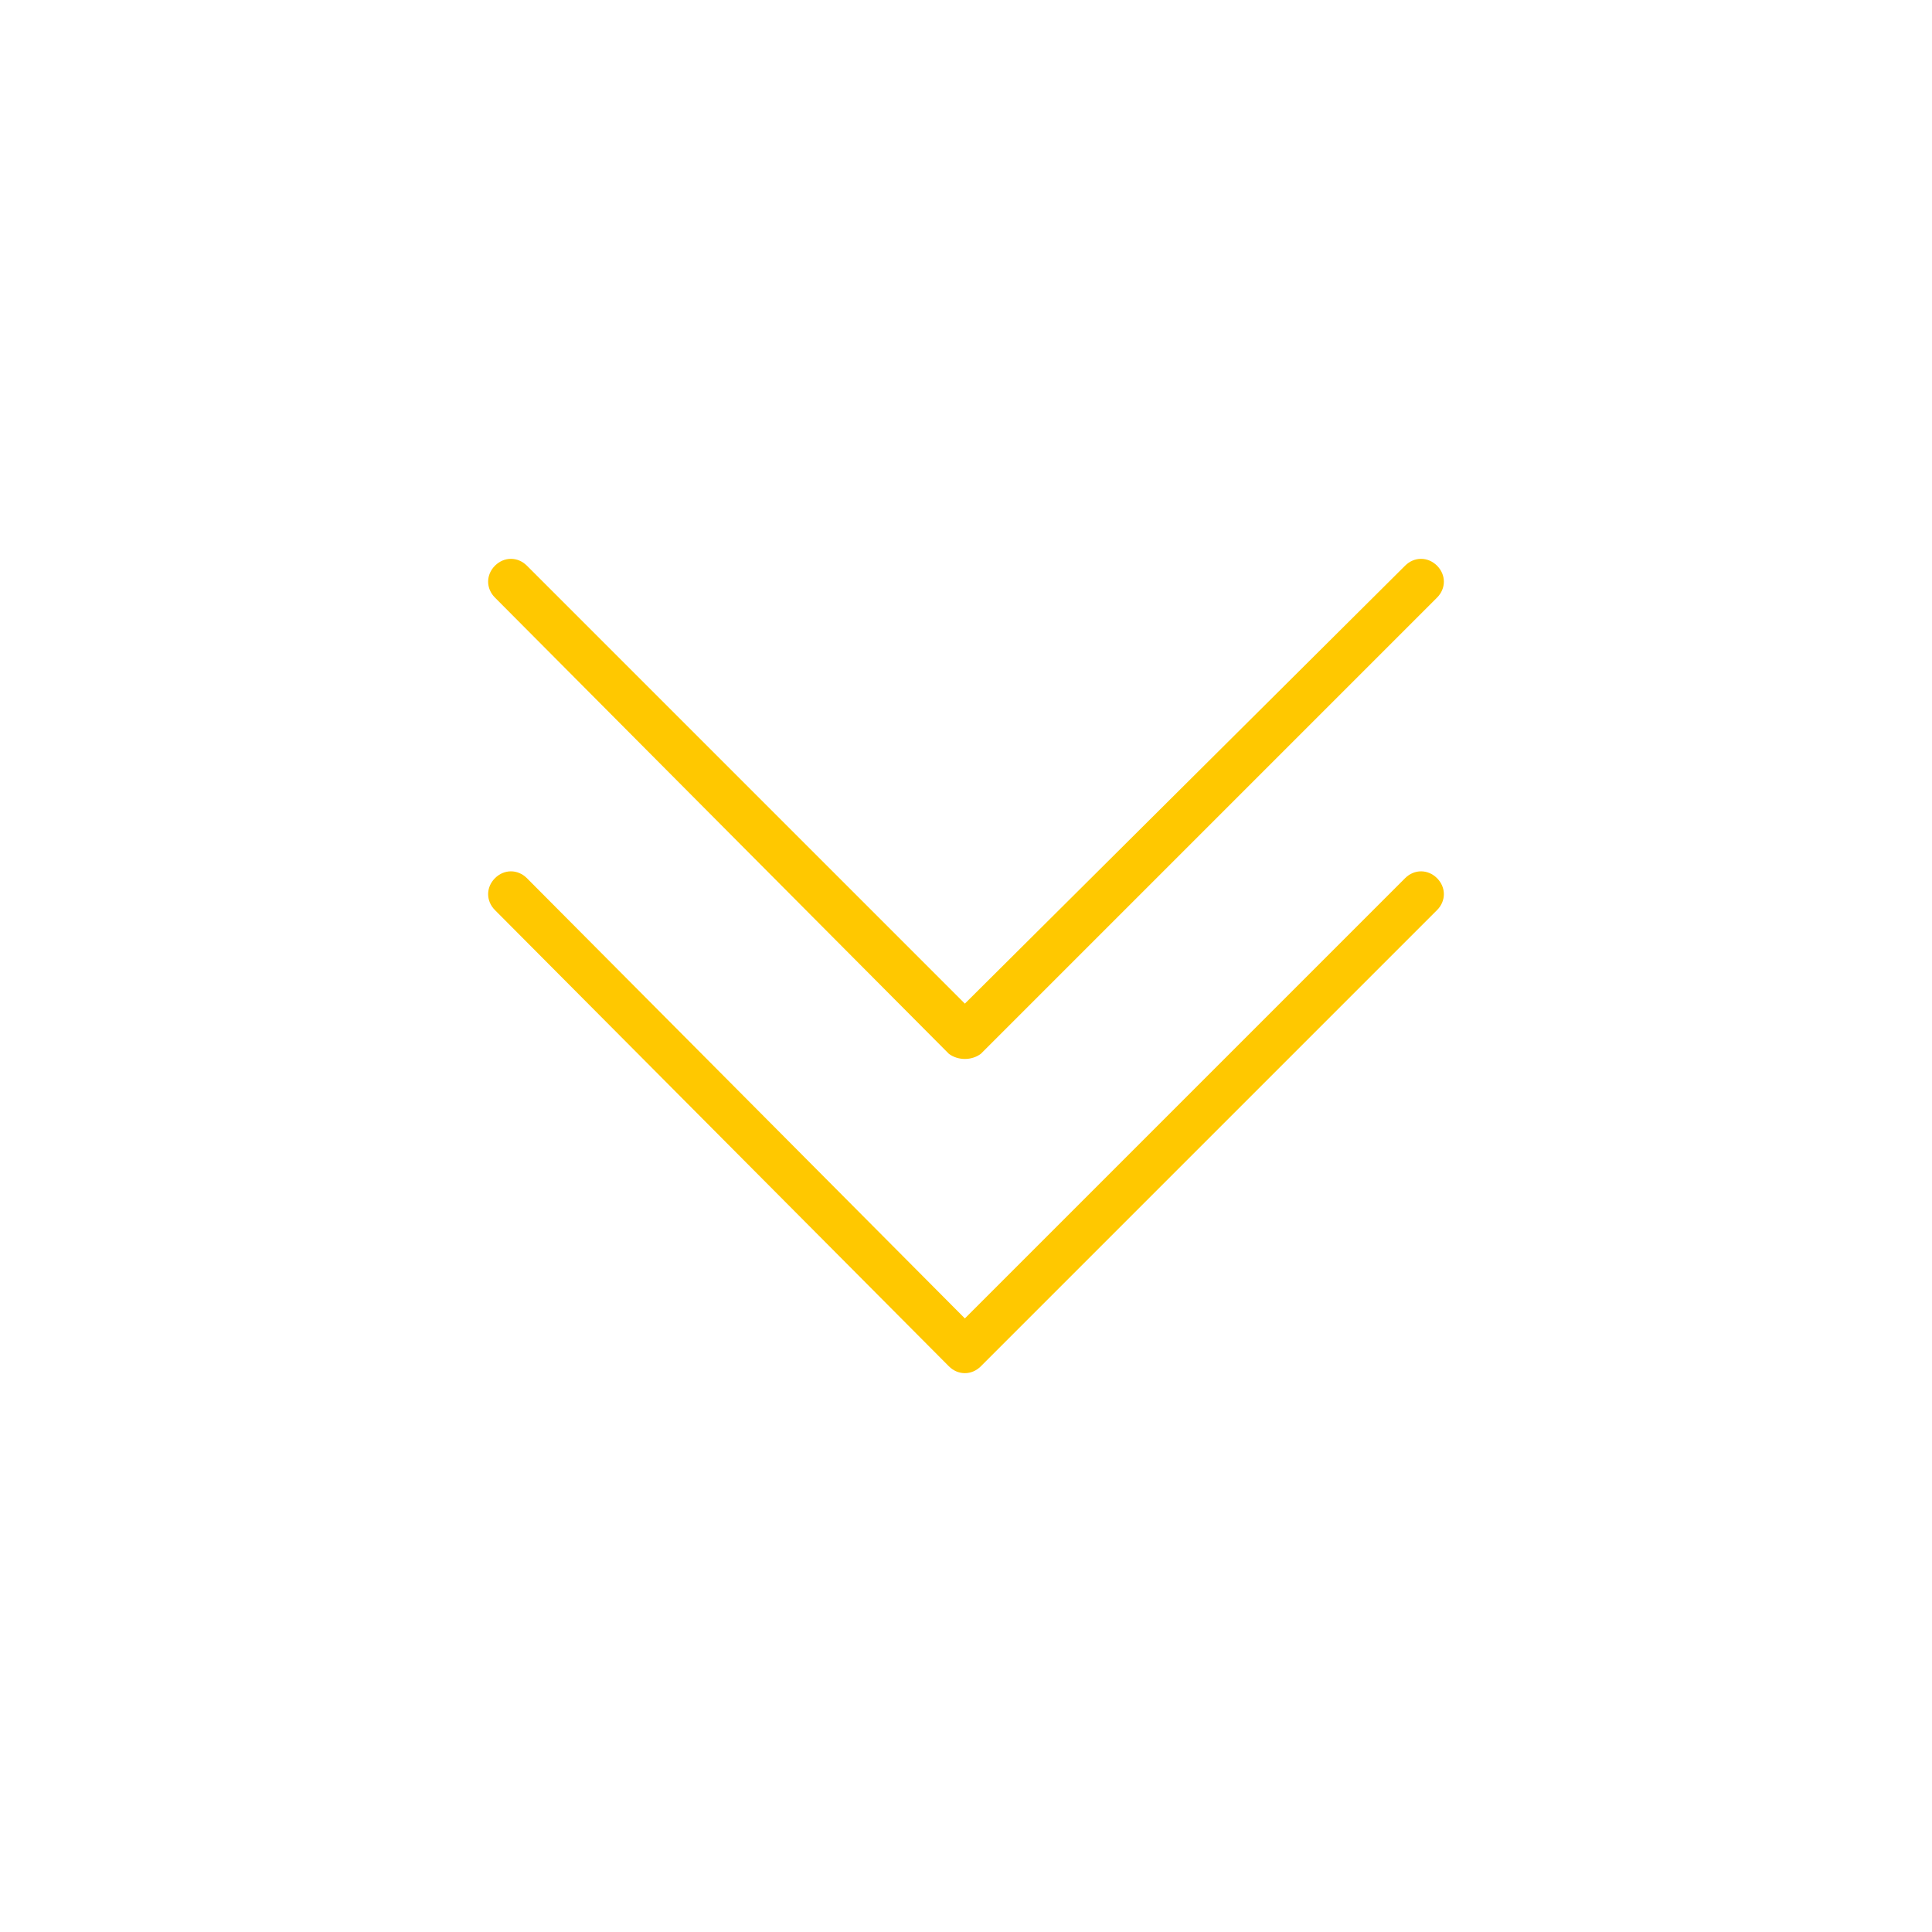 <svg xmlns="http://www.w3.org/2000/svg" xmlns:xlink="http://www.w3.org/1999/xlink" xml:space="preserve" version="1.1" style="shape-rendering:geometricPrecision;text-rendering:geometricPrecision;image-rendering:optimizeQuality;fill:url(#CerosGradient_id6c061a27d);" viewBox="0 0 847 847" x="0px" y="0px" fill-rule="evenodd" clip-rule="evenodd" aria-hidden="true" width="847px" height="847px"><defs><linearGradient class="cerosgradient" data-cerosgradient="true" id="CerosGradient_id6c061a27d" gradientUnits="userSpaceOnUse" x1="50%" y1="100%" x2="50%" y2="0%"><stop offset="0%" stop-color="#FFC800"/><stop offset="100%" stop-color="#FFC800"/></linearGradient><linearGradient/><style type="text/css">
   
    .fil1-ide40ce727a-646a4fca3a89d{fill:black}
    .fil0-ide40ce727a-646a4fca3a89d{fill:black;fill-rule:nonzero}
   
  </style></defs><g><path class="fil0-ide40ce727a-646a4fca3a89d" d="M-5828 3656l1 0c30,-1 57,-13 77,-33 20,-20 32,-47 32,-78 0,-30 -12,-58 -32,-78 -20,-20 -48,-32 -78,-32 -31,0 -58,12 -78,32 -20,20 -33,48 -33,78 0,31 13,58 33,78 19,20 46,32 76,33l2 0zm57 6c22,6 43,15 62,26 -6,4 -12,8 -18,13 -29,-16 -63,-25 -100,-25l0 0 -1 0 -2 0c-58,0 -111,24 -150,62 -38,39 -62,92 -62,152 0,2 0,5 0,8l-20 0c0,-3 0,-6 0,-8 0,-65 26,-124 68,-166 30,-29 67,-51 109,-62 -13,-6 -25,-14 -35,-25 -24,-23 -39,-56 -39,-92 0,-36 15,-69 39,-92 23,-24 56,-38 92,-38 36,0 68,14 92,38 24,23 38,56 38,92 0,36 -14,69 -38,92 -10,11 -22,19 -35,25z" style="fill:url(#CerosGradient_id6c061a27d);"/><path class="fil0-ide40ce727a-646a4fca3a89d" d="M-3320 4876l329 0 -64 -58 -265 0 0 58zm360 0l49 0 10 0 0 10 0 260 0 10 -10 0 -419 0 -10 0 0 -10 0 -250 0 -10 0 -10 0 -68 0 -10 10 0 279 0 3 0 3 3 85 75zm39 20l-17 0 -26 0 -356 0 0 240 399 0 0 -240z" style="fill:url(#CerosGradient_id6c061a27d);"/><path class="fil0-ide40ce727a-646a4fca3a89d" d="M-5550 3898l-63 -63c-13,10 -30,16 -47,16 -19,0 -39,-8 -54,-23 -15,-15 -23,-35 -23,-55l0 0c0,-19 8,-39 23,-54 15,-15 34,-23 54,-23l0 0c20,0 40,8 55,23 15,15 22,35 22,54l1 0c0,17 -6,34 -16,47l77 78 -29 0zm-110 -182c-14,0 -29,6 -40,17 -11,11 -17,26 -17,40l0 0c0,15 6,30 17,41 11,11 26,17 40,17 15,0 30,-6 41,-17 11,-11 17,-26 17,-41l0 0c0,-14 -6,-29 -17,-40 -11,-11 -26,-17 -41,-17z" style="fill:url(#CerosGradient_id6c061a27d);"/><path class="fil0-ide40ce727a-646a4fca3a89d" d="M-1129 790c-4,4 -11,4 -15,0 -3,-4 -3,-11 0,-14l200 -200c4,-4 10,-4 14,0l200 200c4,3 4,10 0,14 -4,4 -11,4 -14,0l-193 -193 -192 193z" style="fill:url(#CerosGradient_id6c061a27d);"/><path class="fil0-ide40ce727a-646a4fca3a89d" d="M-1129 927c-4,4 -11,4 -15,0 -3,-4 -3,-10 0,-14l200 -200c4,-4 10,-4 14,0l200 200c4,4 4,10 0,14 -4,4 -11,4 -14,0l-193 -193 -192 193z" style="fill:url(#CerosGradient_id6c061a27d);"/><path class="fil0-ide40ce727a-646a4fca3a89d" d="M217 399c-4,-4 -4,-10 0,-14 4,-4 10,-4 14,0l192 193 193 -193c4,-4 10,-4 14,0 4,4 4,10 0,14l-200 200c-4,4 -10,4 -14,0l-199 -200z" style="fill:url(#CerosGradient_id6c061a27d);"/><path class="fil0-ide40ce727a-646a4fca3a89d" d="M217 262c-4,-4 -4,-10 0,-14 4,-4 10,-4 14,0l192 192 193 -192c4,-4 10,-4 14,0 4,4 4,10 0,14l-200 200c-4,3 -10,3 -14,0l-199 -200z" style="fill:url(#CerosGradient_id6c061a27d);"/><path class="fil0-ide40ce727a-646a4fca3a89d" d="M-954 481c3,4 3,11 0,15 -4,3 -11,3 -15,0l-199 -200c-4,-4 -4,-10 0,-14l199 -200c4,-4 11,-4 15,0 3,4 3,11 0,15l-193 192 193 192z" style="fill:url(#CerosGradient_id6c061a27d);"/><path class="fil0-ide40ce727a-646a4fca3a89d" d="M-817 481c4,4 4,11 0,15 -4,3 -10,3 -14,0l-200 -200c-4,-4 -4,-10 0,-14l200 -200c4,-4 10,-4 14,0 4,4 4,11 0,15l-193 192 193 192z" style="fill:url(#CerosGradient_id6c061a27d);"/><path class="fil1-ide40ce727a-646a4fca3a89d" d="M-2472 3329l428 0 0 309 -212 0 -26 34 -41 55 -42 -55 -25 -34 -82 0 0 -309zm193 89l0 -32 42 0 0 32 -42 0zm42 17l0 133 -42 0 0 -133 42 0z" style="fill:url(#CerosGradient_id6c061a27d);"/><path class="fil0-ide40ce727a-646a4fca3a89d" d="M-2419 2793l428 0 10 0 0 10 0 308 0 10 -10 0 -208 0 -22 30 -42 56 -8 10 -8 -10 -41 -56 -23 -30 -76 0 -10 0 0 -10 0 -308 0 -10 10 0zm418 20l-408 0 0 288 71 0 5 0 3 4 25 34 34 45 34 -45 25 -34 3 -4 5 0 203 0 0 -288z" style="fill:url(#CerosGradient_id6c061a27d);"/><polygon class="fil0-ide40ce727a-646a4fca3a89d" points="-2195,2909 -2195,3042 -2215,3042 -2215,2909 " style="fill:url(#CerosGradient_id6c061a27d);"/><polygon class="fil0-ide40ce727a-646a4fca3a89d" points="-2215,2891 -2215,2872 -2195,2872 -2195,2891 " style="fill:url(#CerosGradient_id6c061a27d);"/><path class="fil0-ide40ce727a-646a4fca3a89d" d="M-1050 3227l0 159c8,2 14,6 19,12 5,6 8,14 8,23 0,9 -4,17 -9,23 -5,6 -11,10 -18,12l0 159 -20 0 0 -159c-6,-2 -11,-5 -16,-10l0 0c-6,-6 -10,-15 -10,-25 0,-10 4,-19 10,-26l0 0c5,-4 10,-8 16,-9l0 -159 20 0zm-8 177l-2 0c-4,0 -9,2 -11,5l0 0c-3,3 -5,7 -5,12 0,4 2,8 5,11l0 0c2,3 7,5 11,5l2 0 0 0 1 0 0 0c4,-1 7,-3 10,-6 2,-3 4,-6 4,-10 0,-4 -2,-8 -4,-11 -2,-3 -6,-5 -9,-5 -1,-1 -2,-1 -2,-1z" style="fill:url(#CerosGradient_id6c061a27d);"/><path class="fil0-ide40ce727a-646a4fca3a89d" d="M-965 3227l0 243c7,2 13,6 17,11 6,7 9,15 9,24 0,10 -3,18 -9,25 -5,5 -11,8 -17,10l0 75 -20 0 0 -75c-6,-1 -12,-5 -16,-9l0 0c-7,-7 -11,-16 -11,-26 0,-10 4,-19 11,-25l0 0c4,-5 10,-8 16,-10l0 -243 20 0zm-9 262l-1 0 0 0c-5,0 -9,2 -12,5l0 0c-3,3 -5,7 -5,11 0,5 2,9 5,12l0 0c3,3 7,5 12,5l0 0 0 0 0 0 1 0 0 0c4,-1 8,-3 11,-6 3,-2 4,-6 4,-11 0,-4 -1,-8 -4,-11 -2,-2 -6,-4 -10,-5l-1 0z" style="fill:url(#CerosGradient_id6c061a27d);"/><path class="fil0-ide40ce727a-646a4fca3a89d" d="M-880 3227l0 74 0 0 0 0c8,3 14,7 19,13 4,6 7,14 7,22 0,8 -3,16 -8,22 -4,6 -11,11 -18,13l0 244 -20 0 0 -244c-7,-2 -12,-5 -16,-9l0 0c-7,-7 -11,-16 -11,-26 0,-10 4,-19 11,-26l0 0c4,-4 9,-7 16,-9l0 -74 20 0zm-8 93c-1,0 -2,0 -2,0 -5,0 -9,1 -12,4l0 0c-3,3 -5,7 -5,12 0,5 2,9 5,12l0 0c3,3 7,4 12,4 0,0 1,0 2,0l0 0c0,0 1,0 2,0l0 0c3,-1 6,-3 9,-6 2,-3 3,-6 3,-10 0,-4 -1,-7 -3,-10 -2,-3 -5,-5 -9,-6l0 0c0,0 -1,0 -2,0z" style="fill:url(#CerosGradient_id6c061a27d);"/><path class="fil0-ide40ce727a-646a4fca3a89d" d="M-1535 3495l158 0c3,-7 7,-13 13,-18 6,-5 14,-8 23,-8 8,0 17,3 23,8 5,5 10,11 12,18l159 0 0 20 -159 0c-2,6 -5,12 -10,16l0 0c-6,7 -15,11 -25,11l0 0c-11,0 -20,-4 -26,-11 -5,-4 -8,-10 -9,-16l-159 0 0 -20zm177 8l0 2 0 0 0 0c0,5 2,9 5,12 3,3 7,5 12,5l0 0c4,0 8,-2 11,-5l0 0c3,-3 5,-7 5,-12l0 -1 0 0 0 -1 0 0c-1,-4 -3,-8 -6,-10 -3,-3 -6,-4 -10,-4 -4,0 -8,1 -11,3 -3,3 -5,6 -6,10l0 0c0,0 0,1 0,1z" style="fill:url(#CerosGradient_id6c061a27d);"/><path class="fil0-ide40ce727a-646a4fca3a89d" d="M-1535 3411l243 0c2,-7 6,-13 11,-18 7,-5 15,-9 24,-9 10,0 18,4 25,10 5,4 8,10 10,17l75 0 0 20 -75 0c-1,6 -5,11 -9,15 -7,7 -16,11 -26,11l0 0 0 0c-10,0 -19,-4 -26,-11l0 0c-4,-4 -7,-9 -9,-15l-243 0 0 -20zm262 9l0 1 0 0c0,4 2,8 5,11l0 0c3,3 7,5 11,5l0 0 0 0c5,0 9,-2 12,-5 3,-3 5,-7 5,-11l0 0 0 0 0 -1 0 0 0 -1 0 0c-1,-4 -3,-8 -6,-10 -3,-3 -6,-5 -11,-5 -4,0 -8,2 -11,4 -3,3 -5,6 -5,10l0 2z" style="fill:url(#CerosGradient_id6c061a27d);"/><path class="fil0-ide40ce727a-646a4fca3a89d" d="M-1535 3326l74 0 0 -1 0 0c2,-7 7,-14 13,-18 6,-5 14,-7 22,-7 8,0 16,2 22,7 6,5 11,11 13,19l244 0 0 20 -244 0c-2,6 -5,11 -9,16l0 0c-7,6 -16,10 -26,10 -10,0 -19,-4 -26,-10l0 0c-4,-5 -7,-10 -9,-16l-74 0 0 -20zm93 7c-1,1 -1,2 -1,3 0,5 2,9 5,12l0 0c3,3 7,4 12,4 4,0 9,-1 11,-4l1 0c2,-3 4,-7 4,-12 0,-1 0,-2 0,-2l0 0c0,-1 0,-1 0,-2l0 0c-1,-4 -3,-7 -6,-9 -3,-2 -6,-3 -10,-3 -4,0 -7,1 -10,3 -3,2 -5,5 -6,8l0 0c0,1 0,2 0,2z" style="fill:url(#CerosGradient_id6c061a27d);"/><path class="fil0-ide40ce727a-646a4fca3a89d" d="M-1278 4064l158 158 -14 14 -158 -158c-30,26 -67,39 -105,39 -40,0 -80,-15 -111,-46l0 0 0 0c-31,-31 -46,-71 -46,-112 0,-40 15,-80 46,-111 31,-31 71,-46 111,-46l0 0c41,0 81,15 112,46 30,30 46,70 46,110 0,38 -13,76 -39,106zm-119 -242l0 0c-35,0 -70,13 -97,40 -27,27 -40,62 -40,97 0,36 13,71 40,98l0 0 0 0c27,27 62,40 97,40 35,0 71,-13 97,-40l1 0 0 0 0 0 0 0 0 0 2 -2c26,-27 38,-62 38,-97 0,-35 -14,-69 -40,-96 -27,-27 -62,-40 -98,-40z" style="fill:url(#CerosGradient_id6c061a27d);"/><circle class="fil1-ide40ce727a-646a4fca3a89d" transform="matrix(0.707 -0.707 0.707 0.707 -1481.32 3959.46)" r="14" style="fill:url(#CerosGradient_id6c061a27d);"/><circle class="fil1-ide40ce727a-646a4fca3a89d" transform="matrix(0.707 -0.707 0.707 0.707 -1396.65 3959.46)" r="14" style="fill:url(#CerosGradient_id6c061a27d);"/><circle class="fil1-ide40ce727a-646a4fca3a89d" transform="matrix(0.707 -0.707 0.707 0.707 -1311.98 3959.46)" r="14" style="fill:url(#CerosGradient_id6c061a27d);"/><path class="fil0-ide40ce727a-646a4fca3a89d" d="M-892 4031l158 158 -14 14 -158 -158c-30,26 -67,39 -104,39 -40,0 -81,-15 -111,-46l-1 0 0 0c-30,-31 -46,-71 -46,-111 0,-41 16,-81 46,-112 31,-31 72,-46 112,-46l0 0c40,0 81,15 112,46 30,30 45,70 46,110 0,38 -13,76 -40,106zm-118 -242l0 0c-35,0 -71,13 -97,40 -27,27 -41,62 -41,98 0,35 14,70 41,97l0 0 0 0c26,27 62,40 97,40 35,0 70,-13 97,-40l0 0 0 0 0 0 0 0 0 0 2 -2c26,-27 39,-62 39,-97 -1,-34 -14,-69 -41,-96 -27,-27 -62,-40 -97,-40z" style="fill:url(#CerosGradient_id6c061a27d);"/><path class="fil0-ide40ce727a-646a4fca3a89d" d="M-2033 3872l4 0 10 10 -49 -48c-3,-4 -3,-11 0,-15 4,-3 11,-3 15,0l55 56c4,4 4,10 0,14l-55 56c-4,4 -11,4 -15,0 -3,-4 -3,-10 0,-14l39 -39 -4 0c-67,0 -128,27 -172,71 -44,44 -71,105 -71,172 0,68 27,128 71,173 44,44 105,71 172,71 68,0 128,-27 173,-71 44,-45 71,-105 71,-173 0,-67 -27,-128 -71,-172 -18,-17 -38,-32 -60,-44l14 -15c22,12 42,27 60,45l0 0c47,48 77,114 77,186 0,73 -30,139 -77,187l0 0c-48,47 -114,77 -187,77 -72,0 -138,-30 -186,-77l0 0c-48,-48 -77,-114 -77,-187 0,-72 29,-138 77,-186l0 0c48,-48 114,-77 186,-77z" style="fill:url(#CerosGradient_id6c061a27d);"/><path class="fil0-ide40ce727a-646a4fca3a89d" d="M-1421 4329c28,12 54,29 75,50 40,40 65,95 65,157 0,11 -1,21 -2,32 8,4 15,9 21,16l0 0c15,14 24,35 24,57 0,23 -9,44 -24,58l0 0c-15,15 -35,24 -58,24 -16,0 -32,-5 -45,-13 -38,30 -86,48 -138,48 -52,0 -100,-18 -138,-48 -13,8 -28,13 -45,13 -23,0 -43,-9 -58,-24l0 0c-15,-14 -24,-35 -24,-58 0,-22 9,-43 24,-57l0 0c6,-7 13,-12 21,-16 -1,-11 -2,-21 -2,-32 0,-62 25,-117 65,-157 21,-21 47,-38 75,-50 0,-1 0,-3 0,-5 0,-23 9,-43 24,-58l0 0c15,-15 35,-24 58,-24 23,0 43,9 58,24l0 0c15,15 24,35 24,58 0,2 0,4 0,5zm118 232c1,-8 2,-17 2,-25 0,-56 -23,-107 -59,-143 -19,-19 -41,-33 -65,-44 -4,13 -11,24 -20,33l0 0c-15,15 -35,24 -58,24 -23,0 -43,-9 -58,-24l0 0c-9,-9 -16,-20 -20,-33 -24,11 -46,25 -65,44 -36,36 -59,87 -59,143 0,8 1,17 2,25 5,-1 11,-1 17,-1 22,0 43,9 58,24l0 0c15,14 24,35 24,57 0,22 -8,41 -21,55 34,26 76,42 122,42 46,0 88,-16 122,-42 -13,-14 -21,-33 -21,-55 0,-22 10,-43 24,-57l0 0c15,-15 36,-24 58,-24 6,0 12,0 17,1zm27 37c-11,-12 -26,-18 -44,-18 -17,0 -32,6 -43,18 -12,11 -19,26 -19,43 0,18 7,33 19,44 11,12 26,18 43,18 18,0 33,-6 44,-18 11,-11 18,-26 18,-44 0,-17 -7,-32 -18,-43zm-183 -318c-11,-11 -27,-18 -44,-18 -17,0 -33,7 -44,18 -11,11 -18,27 -18,44 0,17 7,33 18,44 11,11 27,18 44,18 17,0 33,-7 44,-18 11,-11 18,-27 18,-44 0,-17 -7,-33 -18,-44zm-183 318c-12,-12 -27,-18 -44,-18 -17,0 -33,6 -44,18 -11,11 -18,26 -18,43 0,18 7,33 18,44 11,12 27,18 44,18 17,0 32,-6 44,-18 11,-11 18,-26 18,-44 0,-17 -7,-32 -18,-43z" style="fill:url(#CerosGradient_id6c061a27d);"/><path class="fil0-ide40ce727a-646a4fca3a89d" d="M-3836 2087l334 0c12,0 23,5 31,13l0 0c8,8 12,19 12,31l0 16c0,12 -4,23 -12,31l0 0c-8,8 -19,13 -31,13l-334 0c-12,0 -23,-5 -31,-13l0 0c-8,-8 -13,-19 -13,-31l0 -16c0,-12 5,-23 13,-31l0 0c8,-8 19,-13 31,-13zm334 20l-334 0c-7,0 -12,3 -17,7l0 0c-4,4 -7,10 -7,17l0 16c0,6 3,12 7,17l0 0c5,4 10,7 17,7l334 0c6,0 12,-3 16,-7l1 0c4,-5 6,-11 6,-17l0 -16c0,-7 -2,-13 -6,-17l-1 0c-4,-4 -10,-7 -16,-7z" style="fill:url(#CerosGradient_id6c061a27d);"/><path class="fil0-ide40ce727a-646a4fca3a89d" d="M-3836 2256l334 0c12,0 23,5 31,13l0 0c8,8 12,19 12,31l0 16c0,12 -4,23 -12,31l0 0c-8,8 -19,13 -31,13l-334 0c-12,0 -23,-5 -31,-13l0 0c-8,-8 -13,-19 -13,-31l0 -16c0,-12 5,-23 13,-31l0 0c8,-8 19,-13 31,-13zm334 20l-334 0c-7,0 -12,3 -17,7l0 0c-4,5 -7,11 -7,17l0 16c0,7 3,13 7,17l0 0c5,4 10,7 17,7l334 0c6,0 12,-3 16,-7l1 0c4,-4 6,-10 6,-17l0 -16c0,-6 -2,-12 -6,-17l-1 0c-4,-4 -10,-7 -16,-7z" style="fill:url(#CerosGradient_id6c061a27d);"/><path class="fil0-ide40ce727a-646a4fca3a89d" d="M-3836 2426l334 0c12,0 23,5 31,12l0 1c8,7 12,18 12,30l0 17c0,12 -4,23 -12,31l0 0c-8,7 -19,12 -31,12l-334 0c-12,0 -23,-5 -31,-12l0 0c-8,-8 -13,-19 -13,-31l0 -17c0,-12 5,-23 13,-30l0 -1c8,-7 19,-12 31,-12zm334 20l-334 0c-7,0 -12,2 -17,7l0 0c-4,4 -7,10 -7,16l0 17c0,6 3,12 7,16l0 0c5,5 10,7 17,7l334 0c6,0 12,-2 16,-7l1 0c4,-4 6,-10 6,-16l0 -17c0,-6 -2,-12 -6,-16l-1 0c-4,-5 -10,-7 -16,-7z" style="fill:url(#CerosGradient_id6c061a27d);"/><path class="fil0-ide40ce727a-646a4fca3a89d" d="M-3371 2087l38 0c12,0 23,5 31,13l0 0c8,8 13,19 13,31l0 16c0,12 -5,23 -13,31l0 0c-8,8 -19,13 -31,13l-38 0c-12,0 -23,-5 -31,-13l0 0c-8,-8 -13,-19 -13,-31l0 -16c0,-12 5,-23 13,-31l0 0c8,-8 19,-13 31,-13zm38 20l-38 0c-7,0 -13,3 -17,7l0 0c-4,4 -7,10 -7,17l0 16c0,6 3,12 7,17l0 0c4,4 10,7 17,7l38 0c7,0 12,-3 17,-7l0 0c4,-5 7,-11 7,-17l0 -16c0,-7 -3,-13 -7,-17l0 0c-5,-4 -10,-7 -17,-7z" style="fill:url(#CerosGradient_id6c061a27d);"/><path class="fil0-ide40ce727a-646a4fca3a89d" d="M-3371 2256l38 0c12,0 23,5 31,13l0 0c8,8 13,19 13,31l0 16c0,12 -5,23 -13,31l0 0c-8,8 -19,13 -31,13l-38 0c-12,0 -23,-5 -31,-13l0 0c-8,-8 -13,-19 -13,-31l0 -16c0,-12 5,-23 13,-31l0 0c8,-8 19,-13 31,-13zm38 20l-38 0c-7,0 -13,3 -17,7l0 0c-4,5 -7,11 -7,17l0 16c0,7 3,13 7,17l0 0c4,4 10,7 17,7l38 0c7,0 12,-3 17,-7l0 0c4,-4 7,-10 7,-17l0 -16c0,-6 -3,-12 -7,-17l0 0c-5,-4 -10,-7 -17,-7z" style="fill:url(#CerosGradient_id6c061a27d);"/><path class="fil0-ide40ce727a-646a4fca3a89d" d="M-3371 2426l38 0c12,0 23,5 31,12l0 1c8,7 13,18 13,30l0 17c0,12 -5,23 -13,31l0 0c-8,7 -19,12 -31,12l-38 0c-12,0 -23,-5 -31,-12l0 0c-8,-8 -13,-19 -13,-31l0 -17c0,-12 5,-23 13,-30l0 -1c8,-7 19,-12 31,-12zm38 20l-38 0c-7,0 -13,2 -17,7l0 0c-4,4 -7,10 -7,16l0 17c0,6 3,12 7,16l0 0c4,5 10,7 17,7l38 0c7,0 12,-2 17,-7l0 0c4,-4 7,-10 7,-16l0 -17c0,-6 -3,-12 -7,-16l0 0c-5,-5 -10,-7 -17,-7z" style="fill:url(#CerosGradient_id6c061a27d);"/><path class="fil0-ide40ce727a-646a4fca3a89d" d="M-3120 2087l401 0 10 0 0 10 0 84 0 10 -10 0 -401 0 -10 0 0 -10 0 -84 0 -10 10 0zm391 20l-381 0 0 64 381 0 0 -64z" style="fill:url(#CerosGradient_id6c061a27d);"/><path class="fil0-ide40ce727a-646a4fca3a89d" d="M-3120 2256l401 0 10 0 0 10 0 84 0 10 -10 0 -401 0 -10 0 0 -10 0 -84 0 -10 10 0zm391 20l-381 0 0 64 381 0 0 -64z" style="fill:url(#CerosGradient_id6c061a27d);"/><path class="fil0-ide40ce727a-646a4fca3a89d" d="M-3120 2426l401 0 10 0 0 10 0 83 0 10 -10 0 -401 0 -10 0 0 -10 0 -83 0 -10 10 0zm391 20l-381 0 0 63 381 0 0 -63z" style="fill:url(#CerosGradient_id6c061a27d);"/><path class="fil0-ide40ce727a-646a4fca3a89d" d="M-2655 2087l105 0 10 0 0 10 0 84 0 10 -10 0 -105 0 -10 0 0 -10 0 -84 0 -10 10 0zm95 20l-85 0 0 64 85 0 0 -64z" style="fill:url(#CerosGradient_id6c061a27d);"/><path class="fil0-ide40ce727a-646a4fca3a89d" d="M-2655 2256l105 0 10 0 0 10 0 84 0 10 -10 0 -105 0 -10 0 0 -10 0 -84 0 -10 10 0zm95 20l-85 0 0 64 85 0 0 -64z" style="fill:url(#CerosGradient_id6c061a27d);"/><path class="fil0-ide40ce727a-646a4fca3a89d" d="M-2655 2426l105 0 10 0 0 10 0 83 0 10 -10 0 -105 0 -10 0 0 -10 0 -83 0 -10 10 0zm95 20l-85 0 0 63 85 0 0 -63z" style="fill:url(#CerosGradient_id6c061a27d);"/><rect class="fil1-ide40ce727a-646a4fca3a89d" x="-3870" y="1557" width="401.29" height="83.79" rx="34" ry="34" style="fill:url(#CerosGradient_id6c061a27d);"/><rect class="fil1-ide40ce727a-646a4fca3a89d" x="-3870" y="1726" width="401.29" height="83.79" rx="34" ry="34" style="fill:url(#CerosGradient_id6c061a27d);"/><rect class="fil1-ide40ce727a-646a4fca3a89d" x="-3870" y="1895" width="401.29" height="83.79" rx="34" ry="34" style="fill:url(#CerosGradient_id6c061a27d);"/><rect class="fil1-ide40ce727a-646a4fca3a89d" x="-3405" y="1557" width="105.83" height="83.79" rx="9" ry="34" style="fill:url(#CerosGradient_id6c061a27d);"/><rect class="fil1-ide40ce727a-646a4fca3a89d" x="-3405" y="1726" width="105.83" height="83.79" rx="9" ry="34" style="fill:url(#CerosGradient_id6c061a27d);"/><rect class="fil1-ide40ce727a-646a4fca3a89d" x="-3405" y="1895" width="105.83" height="83.79" rx="9" ry="34" style="fill:url(#CerosGradient_id6c061a27d);"/><rect class="fil1-ide40ce727a-646a4fca3a89d" x="-3120" y="1557" width="401.29" height="83.79" style="fill:url(#CerosGradient_id6c061a27d);"/><rect class="fil1-ide40ce727a-646a4fca3a89d" x="-3120" y="1726" width="401.29" height="83.79" style="fill:url(#CerosGradient_id6c061a27d);"/><rect class="fil1-ide40ce727a-646a4fca3a89d" x="-3120" y="1895" width="401.29" height="83.79" style="fill:url(#CerosGradient_id6c061a27d);"/><rect class="fil1-ide40ce727a-646a4fca3a89d" x="-2655" y="1557" width="105.83" height="83.79" style="fill:url(#CerosGradient_id6c061a27d);"/><rect class="fil1-ide40ce727a-646a4fca3a89d" x="-2655" y="1726" width="105.83" height="83.79" style="fill:url(#CerosGradient_id6c061a27d);"/><rect class="fil1-ide40ce727a-646a4fca3a89d" x="-2655" y="1895" width="105.83" height="83.79" style="fill:url(#CerosGradient_id6c061a27d);"/><path class="fil1-ide40ce727a-646a4fca3a89d" d="M-3251 3024l633 0 0 -288 -633 0 0 288zm387 -251l-141 0 0 31 141 0 0 -31zm-55 199l0 -103 14 14 22 -22 -41 -41 -11 -10 -10 10 -41 41 22 22 14 -14 0 103 31 0z" style="fill:url(#CerosGradient_id6c061a27d);"/><polygon class="fil0-ide40ce727a-646a4fca3a89d" points="-3946,3150 -3946,2881 -3877,2950 -3864,2937 -3949,2853 -3955,2846 -3961,2853 -4046,2937 -4033,2950 -3964,2881 -3964,3150 " style="fill:url(#CerosGradient_id6c061a27d);"/><polygon class="fil0-ide40ce727a-646a4fca3a89d" points="-3809,2795 -4100,2795 -4100,2814 -3809,2814 " style="fill:url(#CerosGradient_id6c061a27d);"/><path class="fil1-ide40ce727a-646a4fca3a89d" d="M-3531 3159c118,0 213,-96 213,-213 0,-117 -95,-212 -213,-212 -117,0 -212,95 -212,212 0,117 95,213 212,213zm95 -324l-190 0 0 33 190 0 0 -33zm-78 258l0 -151 27 28 23 -23 -55 -56 -12 -11 -11 11 -56 56 24 23 27 -28 0 151 33 0z" style="fill:url(#CerosGradient_id6c061a27d);"/><path class="fil0-ide40ce727a-646a4fca3a89d" d="M-4436 1962c66,0 126,27 169,70l0 0 0 0c43,44 70,104 70,170 0,66 -27,125 -70,169l0 0 0 0c-43,43 -103,70 -169,70 -66,0 -126,-27 -169,-70 -44,-43 -70,-103 -70,-169 0,-66 26,-126 70,-170 43,-43 103,-70 169,-70zm206 165l-88 0c3,20 5,42 5,65l85 0 11 0c-1,-23 -5,-45 -13,-65zm-109 0l-194 0c-4,20 -6,42 -6,65l206 0c0,-23 -2,-45 -6,-65zm-215 0l-88 0c-8,20 -12,42 -13,65l11 0 85 0c0,-23 2,-45 5,-65zm-80 -20l84 0c6,-27 15,-51 25,-72 9,-18 19,-33 30,-45 -37,10 -70,30 -96,57 -18,17 -32,37 -43,60zm105 0l186 0c-5,-24 -13,-45 -22,-63 -19,-38 -44,-62 -71,-62 -27,0 -53,24 -71,62 -9,18 -17,39 -22,63zm207 0l84 0c-11,-23 -25,-43 -43,-60l0 -1c-26,-26 -59,-46 -96,-56 11,12 21,27 30,45 10,21 19,45 25,72zm105 105l-11 0 -85 0c0,22 -2,44 -5,64l88 0c8,-20 12,-42 13,-64zm-427 0l-11 0c1,22 5,44 13,64l88 0c-3,-20 -5,-42 -5,-64l-85 0zm311 0l-206 0c0,22 2,44 6,64l194 0c4,-20 6,-42 6,-64zm95 84l-84 0c-6,27 -15,52 -25,72 -9,18 -19,33 -30,45 37,-10 70,-30 96,-56l0 0c18,-18 32,-38 43,-61zm-105 0l-186 0c5,24 13,45 22,63 18,38 44,62 71,62 27,0 52,-24 71,-62 9,-18 17,-39 22,-63zm-207 0l-84 0c11,23 25,43 43,61 26,26 59,46 96,56 -11,-12 -21,-27 -30,-45 -10,-20 -19,-45 -25,-72z" style="fill:url(#CerosGradient_id6c061a27d);"/><path class="fil0-ide40ce727a-646a4fca3a89d" d="M-4915 157c35,0 66,14 89,36l0 0 0 0c22,23 36,54 36,89 0,34 -14,65 -36,88l0 0 0 0c-23,23 -54,37 -89,37 -34,0 -65,-14 -88,-37 -23,-23 -37,-54 -37,-88 0,-35 14,-66 37,-89 23,-22 54,-36 88,-36zm114 108l-33 0c0,5 0,11 0,17 0,5 0,11 0,17l33 0c1,-6 1,-12 1,-17 0,-6 0,-12 -1,-17zm-44 0l-26 0c0,5 0,11 0,17 0,5 0,11 0,17l26 0c1,-6 1,-12 1,-17 0,-6 0,-12 -1,-17zm-36 0l-67 0c0,5 0,11 0,17 0,5 0,11 0,17l67 0c0,-6 0,-12 0,-17 0,-6 0,-12 0,-17zm-77 0l-26 0c-1,5 -1,11 -1,17 0,5 0,11 1,17l26 0c0,-6 -1,-12 -1,-17 0,-6 1,-12 1,-17zm-37 0l-33 0c-1,5 -1,11 -1,17 0,5 0,11 1,17l33 0c0,-6 0,-12 0,-17 0,-6 0,-12 0,-17zm-31 -11l33 0c3,-23 10,-44 21,-60 4,-7 9,-13 15,-19 -15,6 -28,15 -39,26 -14,14 -25,33 -30,53zm43 0l25 0c2,-22 6,-43 11,-59 3,-8 6,-16 10,-22 -10,6 -19,15 -27,27 -9,15 -16,33 -19,54zm36 0l65 0c-2,-21 -5,-40 -10,-55 -6,-20 -14,-32 -23,-32 -8,0 -16,12 -22,32 -5,15 -8,34 -10,55zm75 0l26 0c-3,-21 -10,-39 -19,-54 -8,-12 -17,-21 -27,-27 4,6 7,14 10,22 5,16 9,37 10,59zm36 0l33 0c-5,-20 -16,-39 -31,-53l0 0c-10,-11 -23,-20 -38,-26 6,6 11,12 15,19 11,16 18,37 21,60zm33 55l-33 0c-3,23 -10,44 -21,60 -4,7 -9,14 -15,19 15,-6 28,-14 38,-25l0 0c15,-15 26,-33 31,-54zm-43 0l-26 0c-1,23 -5,43 -10,59 -3,9 -6,16 -10,22 10,-5 19,-15 27,-26 9,-15 16,-34 19,-55zm-36 0l-65 0c2,22 5,41 10,56 6,19 14,31 22,31 9,0 17,-12 23,-31 5,-15 8,-34 10,-56zm-76 0l-25 0c3,21 10,40 19,55 8,11 17,21 27,26 -4,-6 -7,-13 -10,-22 -5,-16 -9,-36 -11,-59zm-35 0l-33 0c5,21 16,39 30,54 11,10 24,19 39,25 -6,-5 -11,-12 -15,-19 -11,-16 -18,-37 -21,-60z" style="fill:url(#CerosGradient_id6c061a27d);"/><path class="fil0-ide40ce727a-646a4fca3a89d" d="M-5042 1211c89,0 170,36 228,95 59,58 95,139 95,228 0,89 -36,170 -95,229 -58,58 -139,94 -228,94 -90,0 -170,-36 -229,-94 -58,-59 -94,-140 -94,-229 0,-89 36,-170 94,-228 59,-59 139,-95 229,-95zm214 109c-55,-55 -131,-89 -214,-89 -84,0 -160,34 -215,89 -55,55 -88,130 -88,214 0,84 33,160 88,214 55,55 131,89 215,89 83,0 159,-34 214,-89 55,-54 89,-130 89,-214 0,-84 -34,-159 -89,-214z" style="fill:url(#CerosGradient_id6c061a27d);"/><path class="fil0-ide40ce727a-646a4fca3a89d" d="M-4346 1308c66,0 126,27 170,70l0 0 0 0c43,43 70,103 70,169 0,66 -27,126 -70,169l0 0 0 0c-44,44 -104,70 -170,70 -66,0 -126,-26 -169,-70 -43,-43 -70,-103 -70,-169 0,-66 27,-126 70,-169 43,-44 103,-70 169,-70zm207 164l-89 0c3,21 5,43 6,65l85 0 10 0c-1,-23 -5,-44 -12,-65zm-109 0l-195 0c-3,21 -6,42 -6,65l207 0c-1,-23 -3,-44 -6,-65zm-215 0l-89 0c-7,21 -12,42 -13,65l11 0 85 0c0,-22 2,-44 6,-65zm-81 -20l85 0c6,-27 14,-51 24,-72 9,-17 19,-33 31,-44 -37,10 -70,30 -97,56 -17,17 -32,38 -43,60zm105 0l187 0c-6,-23 -13,-45 -22,-63 -19,-38 -44,-61 -72,-61 -27,0 -52,23 -71,61 -9,18 -16,40 -22,63zm207 0l84 0c-11,-22 -25,-43 -43,-60l0 0c-26,-26 -59,-46 -96,-56 11,11 22,27 31,44 10,21 18,45 24,72zm105 105l-10 0 -85 0c-1,23 -3,44 -6,65l89 0c7,-21 11,-42 12,-65zm-427 0l-11 0c1,23 6,44 13,65l89 0c-4,-21 -6,-42 -6,-65l-85 0zm312 0l-207 0c0,23 3,44 6,65l195 0c3,-21 5,-42 6,-65zm94 85l-84 0c-6,27 -14,51 -24,72 -9,17 -20,33 -31,44 37,-10 70,-30 96,-56l0 0c18,-17 32,-38 43,-60zm-104 0l-187 0c6,23 13,45 22,63 19,38 44,61 71,61 28,0 53,-23 72,-61 9,-18 16,-40 22,-63zm-207 0l-85 0c11,22 26,43 43,60 27,26 60,46 97,56 -12,-11 -22,-27 -31,-44 -10,-21 -18,-45 -24,-72z" style="fill:url(#CerosGradient_id6c061a27d);"/><path class="fil0-ide40ce727a-646a4fca3a89d" d="M-5042 1295c66,0 125,27 169,70l0 0 0 0c43,43 70,103 70,169 0,66 -27,126 -70,169l0 0 0 0c-44,44 -103,70 -169,70 -66,0 -126,-26 -170,-70 -43,-43 -70,-103 -70,-169 0,-66 27,-126 70,-169 44,-43 104,-70 170,-70zm217 207l-64 0c1,10 1,21 1,32 0,11 0,22 -1,32l64 0c1,-10 2,-21 2,-32 0,-11 -1,-22 -2,-32zm-84 0l-50 0c1,10 1,21 1,32 0,11 0,22 -1,32l50 0c1,-10 1,-21 1,-32 0,-11 0,-22 -1,-32zm-70 0l-127 0c0,10 -1,21 -1,32 0,11 1,22 1,32l127 0c1,-10 1,-21 1,-32 0,-11 0,-22 -1,-32zm-147 0l-50 0c-1,10 -1,21 -1,32 0,11 0,22 1,32l50 0c0,-10 -1,-21 -1,-32 0,-11 1,-22 1,-32zm-70 0l-63 0c-2,10 -3,21 -3,32 0,11 1,22 3,32l63 0c-1,-10 -1,-21 -1,-32 0,-11 0,-22 1,-32zm-59 -20l61 0c7,-45 21,-84 41,-115 8,-14 18,-26 29,-36 -28,11 -53,27 -73,48 -28,28 -49,63 -58,103zm82 0l48 0c3,-44 11,-83 21,-113 5,-17 11,-31 18,-43 -19,11 -36,29 -50,51 -18,28 -31,64 -37,105zm68 0l125 0c-3,-41 -10,-78 -19,-107 -12,-37 -28,-60 -43,-60 -16,0 -31,23 -43,60 -10,29 -17,66 -20,107zm145 0l49 0c-7,-41 -20,-77 -37,-105 -15,-22 -32,-40 -51,-51 7,12 13,26 19,43 10,30 17,69 20,113zm69 0l62 0c-10,-40 -30,-75 -58,-103l0 0c-21,-21 -46,-37 -74,-48 11,10 21,22 29,36 20,31 34,70 41,115zm62 104l-62 0c-7,45 -21,84 -41,116 -8,13 -18,25 -29,36 28,-11 53,-28 74,-49l0 0c28,-28 48,-63 58,-103zm-82 0l-49 0c-3,44 -10,83 -20,113 -6,17 -12,31 -19,43 19,-11 36,-29 51,-51 17,-28 30,-64 37,-105zm-69 0l-125 0c3,42 10,78 20,107 12,37 27,60 43,60 15,0 31,-23 43,-60 9,-29 16,-65 19,-107zm-145 0l-48 0c6,41 19,77 37,105 14,22 31,40 50,51 -7,-12 -13,-26 -18,-43 -10,-30 -18,-69 -21,-113zm-69 0l-61 0c9,40 30,75 58,103 20,21 45,37 73,49 -11,-11 -21,-23 -29,-36 -20,-32 -34,-71 -41,-116z" style="fill:url(#CerosGradient_id6c061a27d);"/><path class="fil0-ide40ce727a-646a4fca3a89d" d="M-4346 1224c90,0 170,36 229,95 58,58 94,139 94,228 0,89 -36,170 -94,228 -59,59 -139,95 -229,95 -89,0 -170,-36 -228,-95 -59,-58 -95,-139 -95,-228 0,-89 36,-170 95,-228 58,-59 139,-95 228,-95zm215 109c-55,-55 -131,-89 -215,-89 -83,0 -159,34 -214,89 -55,55 -89,130 -89,214 0,84 34,159 89,214 55,55 131,89 214,89 84,0 160,-34 215,-89 54,-55 88,-130 88,-214 0,-84 -34,-159 -88,-214z" style="fill:url(#CerosGradient_id6c061a27d);"/><path class="fil1-ide40ce727a-646a4fca3a89d" d="M-4327 505c173,0 313,140 313,313 0,173 -140,313 -313,313 -173,0 -313,-140 -313,-313 0,-173 140,-313 313,-313zm0 74c66,0 126,26 169,70l0 0 0 0c44,43 70,103 70,169 0,66 -26,126 -70,169l0 0 0 0c-43,43 -103,70 -169,70 -66,0 -126,-27 -169,-70 -43,-43 -70,-103 -70,-169 0,-66 27,-126 70,-169 43,-44 103,-70 169,-70zm206 164l-88 0c3,21 5,42 6,65l85 0 10 0c-1,-23 -5,-44 -13,-65zm-109 0l-194 0c-4,21 -6,42 -6,65l207 0c-1,-23 -3,-44 -7,-65zm-214 0l-89 0c-7,21 -12,42 -13,65l11 0 85 0c0,-23 2,-44 6,-65zm-81 -20l84 0c6,-27 15,-51 25,-72 9,-18 19,-33 31,-44 -37,10 -71,29 -97,56 -17,17 -32,38 -43,60zm105 0l186 0c-5,-23 -13,-45 -21,-63 -19,-38 -45,-61 -72,-61 -27,0 -52,23 -71,61 -9,18 -17,40 -22,63zm207 0l84 0c-11,-22 -25,-43 -43,-60l0 0c-26,-27 -59,-46 -96,-56 11,11 22,26 30,44 11,21 19,45 25,72zm105 105l-10 0 -85 0c-1,22 -3,44 -6,65l88 0c8,-21 12,-42 13,-65zm-427 0l-11 0c1,23 6,44 13,65l89 0c-4,-21 -6,-43 -6,-65l-85 0zm312 0l-207 0c0,23 2,44 6,65l194 0c4,-21 6,-42 7,-65zm94 85l-84 0c-6,27 -14,51 -25,71 -8,18 -19,33 -30,45 37,-10 70,-30 96,-56l0 0c18,-17 32,-38 43,-60zm-105 0l-186 0c5,23 13,44 22,63 19,38 44,61 71,61 27,0 53,-23 72,-61 8,-19 16,-40 21,-63zm-207 0l-84 0c11,22 26,43 43,60 26,26 60,46 97,56 -12,-12 -22,-27 -31,-45 -10,-20 -19,-44 -25,-71z" style="fill:url(#CerosGradient_id6c061a27d);"/><path class="fil1-ide40ce727a-646a4fca3a89d" d="M-5055 473c173,0 314,140 314,313 0,173 -141,313 -314,313 -172,0 -313,-140 -313,-313 0,-173 141,-313 313,-313zm0 74c67,0 126,27 170,70l0 0 0 0c43,43 70,103 70,169 0,66 -27,126 -70,170l0 0 0 0c-44,43 -103,70 -170,70 -66,0 -125,-27 -169,-70 -43,-44 -70,-104 -70,-170 0,-66 27,-126 70,-169 44,-43 103,-70 169,-70zm217 207l-63 0c1,11 1,21 1,32 0,11 0,22 -1,33l63 0c2,-11 3,-22 3,-33 0,-11 -1,-21 -3,-32zm-83 0l-50 0c1,11 1,21 1,32 0,11 0,22 -1,33l50 0c1,-11 1,-22 1,-33 0,-11 0,-21 -1,-32zm-70 0l-127 0c-1,11 -1,21 -1,32 0,11 0,22 1,33l127 0c1,-11 1,-22 1,-33 0,-11 0,-21 -1,-32zm-147 0l-50 0c-1,11 -1,21 -1,32 0,11 0,22 1,33l50 0c-1,-11 -1,-22 -1,-33 0,-11 0,-21 1,-32zm-70 0l-63 0c-2,11 -3,21 -3,32 0,11 1,22 3,33l63 0c-1,-11 -1,-22 -1,-33 0,-11 0,-21 1,-32zm-60 -20l62 0c7,-44 21,-84 41,-115 8,-14 18,-26 29,-36 -28,11 -53,28 -74,48 -27,28 -48,63 -58,103zm83 0l48 0c3,-43 11,-82 20,-113 6,-16 12,-31 19,-42 -19,10 -36,28 -51,51 -17,28 -30,64 -36,104zm68 0l125 0c-3,-41 -10,-78 -19,-107 -13,-37 -28,-60 -44,-60 -15,0 -31,23 -43,60 -9,29 -16,66 -19,107zm145 0l48 0c-6,-40 -19,-76 -37,-104 -14,-23 -31,-41 -50,-51 7,11 13,26 19,42 9,31 17,70 20,113zm69 0l61 0c-9,-40 -30,-75 -57,-103l0 0c-21,-20 -46,-37 -74,-48 11,10 21,22 29,36 20,31 34,71 41,115zm62 105l-62 0c-7,44 -21,84 -41,115 -8,14 -18,26 -29,36 28,-11 53,-28 74,-49l0 0c27,-27 48,-63 58,-102zm-83 0l-48 0c-3,43 -11,82 -20,113 -6,16 -12,30 -19,42 19,-11 36,-28 50,-51 18,-28 31,-64 37,-104zm-68 0l-125 0c3,41 10,78 19,106 12,38 28,61 43,61 16,0 31,-23 44,-61 9,-28 16,-65 19,-106zm-145 0l-48 0c6,40 19,76 36,104 15,23 32,40 51,51 -7,-12 -13,-26 -19,-42 -9,-31 -17,-70 -20,-113zm-69 0l-62 0c10,39 31,75 58,102 21,21 46,38 74,49 -11,-10 -21,-22 -29,-36 -20,-31 -34,-71 -41,-115z" style="fill:url(#CerosGradient_id6c061a27d);"/><path class="fil0-ide40ce727a-646a4fca3a89d" d="M-4914 -118l507 0c17,0 32,7 43,18l0 0 0 0c11,11 18,26 18,43l0 112 0 10 0 217c0,17 -7,32 -18,43l0 0 0 0c-11,11 -26,18 -43,18l-380 0c2,-2 3,-5 4,-7l0 0c1,-4 3,-9 4,-13l372 0c11,0 21,-5 29,-12l0 0c7,-8 12,-18 12,-29l0 -217 -589 0 0 81c-5,1 -9,3 -14,5l0 0c-2,0 -4,1 -6,2l0 -88 0 -10 0 -112c0,-17 7,-32 18,-43l0 0 0 0c11,-11 26,-18 43,-18zm548 163l0 -102c0,-12 -5,-22 -12,-29l0 0c-8,-8 -18,-12 -29,-12l-507 0c-11,0 -21,4 -29,12l0 0c-7,7 -12,17 -12,29l0 102 589 0z" style="fill:url(#CerosGradient_id6c061a27d);"/><path class="fil0-ide40ce727a-646a4fca3a89d" d="M-4830 -70c12,0 23,5 31,13l0 0 0 0c7,8 12,19 12,30 0,12 -5,23 -12,31l0 0 0 0c-8,8 -19,12 -31,12 -12,0 -22,-4 -30,-12l0 0 0 0c-8,-8 -13,-19 -13,-31 0,-11 5,-22 13,-30l0 0 0 0c8,-8 18,-13 30,-13zm16 27c-4,-4 -9,-7 -16,-7 -6,0 -12,3 -16,7l0 0c-4,4 -7,10 -7,16 0,7 3,13 7,17l0 0c4,4 10,6 16,6 7,0 12,-2 16,-6l0 0c5,-4 7,-10 7,-17 0,-6 -2,-12 -7,-16l0 0z" style="fill:url(#CerosGradient_id6c061a27d);"/><path class="fil0-ide40ce727a-646a4fca3a89d" d="M-4736 -70c12,0 23,5 31,13l0 0 0 0c7,8 12,19 12,30 0,12 -5,23 -12,31l0 0 0 0c-8,8 -19,12 -31,12 -12,0 -22,-4 -30,-12l0 0 0 0c-8,-8 -13,-19 -13,-31 0,-11 5,-22 13,-30l0 0 0 0c8,-8 18,-13 30,-13zm17 27c-5,-4 -10,-7 -17,-7 -6,0 -12,3 -16,7l0 0c-4,4 -7,10 -7,16 0,7 3,13 7,17l0 0c4,4 10,6 16,6 7,0 12,-2 17,-6l0 0c4,-4 6,-10 6,-17 0,-6 -2,-12 -6,-16l0 0z" style="fill:url(#CerosGradient_id6c061a27d);"/><path class="fil0-ide40ce727a-646a4fca3a89d" d="M-5042 2016c66,0 125,27 169,71l0 0 0 0c43,43 70,103 70,169 0,66 -27,126 -70,169l0 0 0 0c-44,43 -103,70 -169,70 -66,0 -126,-27 -170,-70 -43,-43 -70,-103 -70,-169 0,-66 27,-126 70,-169 44,-44 104,-71 170,-71zm217 207l-64 0c1,11 1,22 1,33 0,11 0,22 -1,32l64 0c1,-10 2,-21 2,-32 0,-11 -1,-22 -2,-33zm-84 0l-50 0c1,11 1,22 1,33 0,11 0,22 -1,32l50 0c1,-10 1,-21 1,-32 0,-11 0,-22 -1,-33zm-70 0l-127 0c0,11 -1,22 -1,33 0,11 1,22 1,32l127 0c1,-10 1,-21 1,-32 0,-11 0,-22 -1,-33zm-147 0l-50 0c-1,11 -1,22 -1,33 0,11 0,22 1,32l50 0c0,-10 -1,-21 -1,-32 0,-11 1,-22 1,-33zm-70 0l-63 0c-2,11 -3,22 -3,33 0,11 1,22 3,32l63 0c-1,-10 -1,-21 -1,-32 0,-11 0,-22 1,-33zm-59 -20l61 0c7,-44 21,-84 41,-115 8,-13 18,-26 29,-36 -28,11 -53,28 -73,49 -28,28 -49,63 -58,102zm82 0l48 0c3,-43 11,-82 21,-112 5,-17 11,-31 18,-43 -19,11 -36,28 -50,51 -18,28 -31,64 -37,104zm68 0l125 0c-3,-41 -10,-78 -19,-106 -12,-38 -28,-61 -43,-61 -16,0 -31,23 -43,61 -10,28 -17,65 -20,106zm145 0l49 0c-7,-40 -20,-76 -37,-104 -15,-23 -32,-40 -51,-51 7,12 13,26 19,43 10,30 17,69 20,112zm69 0l62 0c-10,-39 -30,-74 -58,-102l0 0c-21,-21 -46,-38 -74,-49 11,10 21,23 29,36 20,31 34,71 41,115zm62 105l-62 0c-7,44 -21,84 -41,115 -8,14 -18,26 -29,36 28,-11 53,-27 74,-48l0 0c28,-28 48,-63 58,-103zm-82 0l-49 0c-3,43 -10,82 -20,113 -6,17 -12,31 -19,42 19,-10 36,-28 51,-50 17,-29 30,-65 37,-105zm-69 0l-125 0c3,41 10,78 20,107 12,37 27,60 43,60 15,0 31,-23 43,-60 9,-29 16,-66 19,-107zm-145 0l-48 0c6,40 19,76 37,105 14,22 31,40 50,50 -7,-11 -13,-25 -18,-42 -10,-31 -18,-70 -21,-113zm-69 0l-61 0c9,40 30,75 58,103 20,21 45,37 73,48 -11,-10 -21,-22 -29,-36 -20,-31 -34,-71 -41,-115z" style="fill:url(#CerosGradient_id6c061a27d);"/><path class="fil0-ide40ce727a-646a4fca3a89d" d="M-3889 3385l110 0 10 0 0 10 0 110 0 10 -10 0 -110 0 -10 0 0 -10 0 -110 0 -10 10 0zm100 20l-90 0 0 90 90 0 0 -90z" style="fill:url(#CerosGradient_id6c061a27d);"/><path class="fil0-ide40ce727a-646a4fca3a89d" d="M-3737 3385l111 0 10 0 0 10 0 110 0 10 -10 0 -111 0 -10 0 0 -10 0 -110 0 -10 10 0zm101 20l-91 0 0 90 91 0 0 -90z" style="fill:url(#CerosGradient_id6c061a27d);"/><path class="fil0-ide40ce727a-646a4fca3a89d" d="M-3584 3385l110 0 10 0 0 10 0 110 0 10 -10 0 -110 0 -10 0 0 -10 0 -110 0 -10 10 0zm100 20l-90 0 0 90 90 0 0 -90z" style="fill:url(#CerosGradient_id6c061a27d);"/><path class="fil0-ide40ce727a-646a4fca3a89d" d="M-3431 3385l110 0 10 0 0 10 0 110 0 10 -10 0 -110 0 -10 0 0 -10 0 -110 0 -10 10 0zm100 20l-90 0 0 90 90 0 0 -90z" style="fill:url(#CerosGradient_id6c061a27d);"/><path class="fil0-ide40ce727a-646a4fca3a89d" d="M-3431 3537l110 0 10 0 0 10 0 111 0 10 -10 0 -110 0 -10 0 0 -10 0 -111 0 -10 10 0zm100 20l-90 0 0 91 90 0 0 -91z" style="fill:url(#CerosGradient_id6c061a27d);"/><path class="fil0-ide40ce727a-646a4fca3a89d" d="M-3584 3537l110 0 10 0 0 10 0 111 0 10 -10 0 -110 0 -10 0 0 -10 0 -111 0 -10 10 0zm100 20l-90 0 0 91 90 0 0 -91z" style="fill:url(#CerosGradient_id6c061a27d);"/><path class="fil0-ide40ce727a-646a4fca3a89d" d="M-3737 3537l111 0 10 0 0 10 0 111 0 10 -10 0 -111 0 -10 0 0 -10 0 -111 0 -10 10 0zm101 20l-91 0 0 91 91 0 0 -91z" style="fill:url(#CerosGradient_id6c061a27d);"/><path class="fil0-ide40ce727a-646a4fca3a89d" d="M-3889 3537l110 0 10 0 0 10 0 111 0 10 -10 0 -110 0 -10 0 0 -10 0 -111 0 -10 10 0zm100 20l-90 0 0 91 90 0 0 -91z" style="fill:url(#CerosGradient_id6c061a27d);"/><path class="fil0-ide40ce727a-646a4fca3a89d" d="M-3431 3690l110 0 10 0 0 10 0 110 0 10 -10 0 -110 0 -10 0 0 -10 0 -110 0 -10 10 0zm100 20l-90 0 0 90 90 0 0 -90z" style="fill:url(#CerosGradient_id6c061a27d);"/><path class="fil0-ide40ce727a-646a4fca3a89d" d="M-3584 3690l110 0 10 0 0 10 0 110 0 10 -10 0 -110 0 -10 0 0 -10 0 -110 0 -10 10 0zm100 20l-90 0 0 90 90 0 0 -90z" style="fill:url(#CerosGradient_id6c061a27d);"/><path class="fil0-ide40ce727a-646a4fca3a89d" d="M-3737 3690l111 0 10 0 0 10 0 110 0 10 -10 0 -111 0 -10 0 0 -10 0 -110 0 -10 10 0zm101 20l-91 0 0 90 91 0 0 -90z" style="fill:url(#CerosGradient_id6c061a27d);"/><path class="fil0-ide40ce727a-646a4fca3a89d" d="M-3889 3690l110 0 10 0 0 10 0 110 0 10 -10 0 -110 0 -10 0 0 -10 0 -110 0 -10 10 0zm100 20l-90 0 0 90 90 0 0 -90z" style="fill:url(#CerosGradient_id6c061a27d);"/><path class="fil0-ide40ce727a-646a4fca3a89d" d="M-3431 3842l110 0 10 0 0 10 0 111 0 10 -10 0 -110 0 -10 0 0 -10 0 -111 0 -10 10 0zm100 20l-90 0 0 91 90 0 0 -91z" style="fill:url(#CerosGradient_id6c061a27d);"/><path class="fil0-ide40ce727a-646a4fca3a89d" d="M-3584 3842l110 0 10 0 0 10 0 111 0 10 -10 0 -110 0 -10 0 0 -10 0 -111 0 -10 10 0zm100 20l-90 0 0 91 90 0 0 -91z" style="fill:url(#CerosGradient_id6c061a27d);"/><path class="fil0-ide40ce727a-646a4fca3a89d" d="M-3737 3842l111 0 10 0 0 10 0 111 0 10 -10 0 -111 0 -10 0 0 -10 0 -111 0 -10 10 0zm101 20l-91 0 0 91 91 0 0 -91z" style="fill:url(#CerosGradient_id6c061a27d);"/><path class="fil0-ide40ce727a-646a4fca3a89d" d="M-3889 3842l110 0 10 0 0 10 0 111 0 10 -10 0 -110 0 -10 0 0 -10 0 -111 0 -10 10 0zm100 20l-90 0 0 91 90 0 0 -91z" style="fill:url(#CerosGradient_id6c061a27d);"/><rect class="fil1-ide40ce727a-646a4fca3a89d" x="-3224" y="3395" width="110" height="110" style="fill:url(#CerosGradient_id6c061a27d);"/><rect class="fil1-ide40ce727a-646a4fca3a89d" x="-3072" y="3395" width="110" height="110" style="fill:url(#CerosGradient_id6c061a27d);"/><rect class="fil1-ide40ce727a-646a4fca3a89d" x="-2919" y="3395" width="110" height="110" style="fill:url(#CerosGradient_id6c061a27d);"/><rect class="fil1-ide40ce727a-646a4fca3a89d" x="-2766" y="3395" width="110" height="110" style="fill:url(#CerosGradient_id6c061a27d);"/><rect class="fil1-ide40ce727a-646a4fca3a89d" x="-2766" y="3547" width="110" height="110" style="fill:url(#CerosGradient_id6c061a27d);"/><rect class="fil1-ide40ce727a-646a4fca3a89d" x="-2919" y="3547" width="110" height="110" style="fill:url(#CerosGradient_id6c061a27d);"/><rect class="fil1-ide40ce727a-646a4fca3a89d" x="-3072" y="3547" width="110" height="110" style="fill:url(#CerosGradient_id6c061a27d);"/><rect class="fil1-ide40ce727a-646a4fca3a89d" x="-3224" y="3547" width="110" height="110" style="fill:url(#CerosGradient_id6c061a27d);"/><rect class="fil1-ide40ce727a-646a4fca3a89d" x="-2766" y="3700" width="110" height="110" style="fill:url(#CerosGradient_id6c061a27d);"/><rect class="fil1-ide40ce727a-646a4fca3a89d" x="-2919" y="3700" width="110" height="110" style="fill:url(#CerosGradient_id6c061a27d);"/><rect class="fil1-ide40ce727a-646a4fca3a89d" x="-3072" y="3700" width="110" height="110" style="fill:url(#CerosGradient_id6c061a27d);"/><rect class="fil1-ide40ce727a-646a4fca3a89d" x="-3224" y="3700" width="110" height="110" style="fill:url(#CerosGradient_id6c061a27d);"/><rect class="fil1-ide40ce727a-646a4fca3a89d" x="-2766" y="3852" width="110" height="110" style="fill:url(#CerosGradient_id6c061a27d);"/><rect class="fil1-ide40ce727a-646a4fca3a89d" x="-2919" y="3852" width="110" height="110" style="fill:url(#CerosGradient_id6c061a27d);"/><rect class="fil1-ide40ce727a-646a4fca3a89d" x="-3072" y="3852" width="110" height="110" style="fill:url(#CerosGradient_id6c061a27d);"/><rect class="fil1-ide40ce727a-646a4fca3a89d" x="-3224" y="3852" width="110" height="110" style="fill:url(#CerosGradient_id6c061a27d);"/><path class="fil0-ide40ce727a-646a4fca3a89d" d="M-4948 2629l86 0 10 0 242 0 10 0 87 0 10 0 0 10 0 97 -20 20 0 -107 -77 0 0 78 0 10 -10 0 -242 0 -10 0 0 -10 0 -78 -76 0 0 542 415 0 0 -196 20 -20 0 226 0 10 -10 0 -435 0 -10 0 0 -10 0 -562 0 -10 10 0zm106 20l0 68 222 0 0 -68 -222 0z" style="fill:url(#CerosGradient_id6c061a27d);"/><polygon class="fil0-ide40ce727a-646a4fca3a89d" points="-4627,2860 -4886,2860 -4886,2840 -4607,2840 " style="fill:url(#CerosGradient_id6c061a27d);"/><path class="fil0-ide40ce727a-646a4fca3a89d" d="M-4732 2983l-154 0 0 -20 162 0 -2 2c-2,6 -4,12 -6,18z" style="fill:url(#CerosGradient_id6c061a27d);"/><polygon class="fil0-ide40ce727a-646a4fca3a89d" points="-4575,3106 -4886,3106 -4886,3086 -4575,3086 " style="fill:url(#CerosGradient_id6c061a27d);"/><path class="fil0-ide40ce727a-646a4fca3a89d" d="M-4376 2719l9 9 0 0 0 0c12,12 18,27 18,43 0,16 -6,31 -18,43l0 0 -236 237c-11,10 -24,16 -37,17l-36 11 -55 17c-5,1 -11,-2 -12,-7 -1,-2 -1,-4 0,-6l16 -54 11 -36c1,-14 7,-27 17,-37l0 0 0 0 237 -237c12,-12 28,-18 43,-18 16,0 31,6 43,18l0 0zm-306 338l0 0c-3,-2 -5,-4 -7,-6l-10 -9 0 0c-2,-3 -4,-5 -6,-8l0 0 -2 -2 0 0 0 0 0 -1 0 0 -1 3 -11 37 37 -11 3 -1c-1,-1 -2,-1 -3,-2zm-14 -62l0 0 0 1 0 0 0 0 0 1 0 0 0 0 0 0 0 0 0 0 0 1 0 0 0 0 0 1 0 0 0 0 0 0 0 1 0 0 0 0 0 0 0 0 0 1 0 0 0 0 0 0 0 0 0 0 0 1 0 0 0 0 0 0 0 0 0 0 0 1 0 0 0 0 0 0 0 0 0 1 0 0 0 0 0 0 0 0 0 0 0 1 0 0 0 0 0 0 0 0 0 1 0 0 0 0 0 0 0 0 0 0 0 0 0 1 0 0 0 0 0 0 1 0 0 0 0 1 0 0 0 0 0 0 0 0 0 1 0 1 0 0 0 1 0 0 1 0 0 0 0 2 0 0 0 0 0 0 0 0 0 1 1 0 0 0 0 1 0 0 0 0 0 0 0 0 0 0 0 1 0 0 0 0 1 0 0 0 0 1 0 0 0 0 0 1 0 0 0 0 0 0 0 0 1 0 0 1 0 0 0 0 0 0 0 0 0 1 0 0 0 0 1 0 0 0 0 0 0 1 0 0 0 0 0 0 0 0 1 1 0 0 0 0 0 0 0 0 0 0 0 1 0 0 0 0 1 0c1,2 2,3 3,5l0 0 10 9c2,2 5,4 7,6l1 0 0 0 0 0 0 0 1 1 0 0 0 0 0 0 0 0 0 0 1 0 0 0 0 0 0 0 0 0 0 0 0 0 1 1 0 0 0 0 0 0 0 0 0 0 0 0 1 0 0 0 0 0 0 0 0 0 1 0 0 1 0 0 0 0 0 0 0 0 1 0 0 0 0 0 0 0 1 0 0 0c1,1 2,1 3,1l0 0 0 0 0 0 1 1 0 0 0 0 1 0 0 0 1 0 0 0 0 0 0 0 0 0 0 0 1 0 0 0 1 0 0 0 0 0 1 0 0 0 0 0 0 0 0 0 1 0 0 1 0 0 0 0 1 0 0 0 0 0 0 0 0 0 0 0 1 0 1 0 0 0 0 0 0 0 0 0 1 0 0 0 0 0 0 0 2 0 0 0 0 0 0 0 1 0 0 0 0 0 0 0 0 0c9,-1 18,-5 25,-12l167 -167 -21 -20 14 -15 21 21 19 -18 -40 -40 14 -14 40 39 23 -23 0 0c8,-8 12,-19 12,-29 0,-10 -4,-21 -12,-29l0 0 0 0 -9 -9 0 0c-8,-8 -18,-12 -29,-12 -10,0 -21,4 -29,12l-237 237 0 0 0 0c-7,7 -10,16 -11,25l0 0z" style="fill:url(#CerosGradient_id6c061a27d);"/><path class="fil0-ide40ce727a-646a4fca3a89d" d="M-5198 2666l-496 0 0 465c0,15 6,29 16,39l0 0c11,10 25,17 40,17l384 0c15,0 29,-7 39,-17l0 0c10,-10 17,-24 17,-39l0 -25 -363 0c-6,0 -10,-5 -10,-10 0,-6 4,-10 10,-10l363 0 0 -90 -363 0c-6,0 -10,-5 -10,-10 0,-6 4,-10 10,-10l363 0 0 -90 -363 0c-6,0 -10,-5 -10,-10 0,-6 4,-10 10,-10l363 0 0 -90 -363 0c-6,0 -10,-5 -10,-10 0,-6 4,-10 10,-10l363 0 0 -90zm-379 -181l48 0c3,0 6,1 8,2l0 0c2,1 4,3 6,6 1,2 1,4 1,7l0 0c0,3 0,5 -2,8l0 0 -19 37 51 0 24 -46c2,-4 5,-7 9,-10l0 0c4,-2 8,-4 13,-4l48 0c3,0 5,1 7,2l0 0c3,1 5,3 6,6 1,2 2,4 2,7l0 0c0,3 -1,5 -2,8l0 0 -20 37 51 0 25 -46c2,-4 5,-7 8,-10l0 0c4,-2 9,-4 13,-4l48 0c3,0 6,1 8,2l0 0c2,1 4,3 5,6 2,2 2,4 2,7l0 0c0,3 0,5 -2,8l0 0 -20 37 5 0c21,0 40,8 53,22l0 0 0 0c14,14 23,33 23,54l0 510c0,20 -9,39 -23,53l0 0 0 0c-13,14 -32,23 -53,23l-384 0c-21,0 -40,-9 -54,-23l0 0c-13,-13 -22,-32 -22,-53l0 -475 0 0 0 -1 0 -34c0,-21 9,-40 22,-54l0 0 0 0c14,-14 33,-22 54,-22l15 0 25 -46c2,-4 5,-7 9,-10l0 0c3,-2 8,-4 12,-4zm-3 135c-3,3 -8,4 -12,4l-49 0 0 0 0 0 0 0 0 0 -1 0 0 0 0 0 0 0 0 0 0 0 0 0 0 0 0 0 0 0 0 0 0 0 -1 0 0 0 0 0 0 0 0 0 0 0 0 0 0 0 0 0c-2,0 -4,-1 -5,-2l0 0 0 0 0 0 0 0 0 0 0 0 0 0 0 0 -1 0 0 0 0 0 0 0 0 0 0 0 0 0 0 0 0 0 0 0 0 0 0 0 0 0 0 0 0 0 0 0 0 0 0 0 0 0 0 0 -1 0 0 -1 0 0 0 0 0 0 0 0 0 0 0 0 0 0 0 0 0 0 0 0 0 0 0 0 0 0 0 0 0 0 0 0 0 0 0 0 0 0 -1 0 0 0 0 0 0 0 0 0 0 0 0 0 0 -1 0 0 0 0 0 0 0 0 0 0 0 0 0 0 0 0 0 0 0 0 0 0 0 0 0 0 -1 0 0 0 0 0 0 0 0 0 0 0 0 -1 0 0 0 0 0 0 0 0 0 0 0 0 0 0 0 0 0 0 -1 0 0 0 0 0 0 0 0 0 0 0 0 -1 0 0 0 0 0 0 0 0 0 0 0 0 0 0 0 0 0 0 0 0 0 0 0 -1 0 0 0 0 0 0 0 0 -1 0 0 0 0 0 0 0 0 0 0 0 0 0 0 0 0 0 0 0 0 0 0 0 0 0 0 0 0 0 0 -1 0 0 0 0 0 0 0 0 0 0 0 0 0 0 0 0 0 0 0 0 0 0 0 0 0 0 0 0 0 0 0 0 0 0 0 0 0 -1 0 0 0 0 -1 0 0 0 0 0 0 0 0 0 0 0 0 0 0 0 0 0 0 -1 0 0 0 0 0 0 0 0 0 0 0 0 0 0 0 0 0 -1 0 0 0 0 0 0 0 0 0 0 0 0 0 0 0 0 0 0 0 0 0 0 0 0 0 -1 0 0 0 0 0 0 0 0 0 0 0 0 0 0 0 0 0 0 0 0 0 0 0 0 0 0 0 0 0 0 0 -1 0 0 0 0 0 0 0 0 0 0 0 0 0 0 0 0 0 0 0 0 0 0 0 0 -1 -1 0 0 0 0 0 0 0 0 0 0 0 0 0 0c0,-1 1,-3 1,-4l0 0 0 -1 0 0 0 0 0 0 0 0 0 0 0 0 0 0 0 0 0 0 0 0 0 -1 0 0 0 0 0 0 0 0 1 0 0 0 0 0 0 0 0 0 0 0 0 -1 0 0 0 0 0 0 1 -2 0 0 0 0 0 0 19 -36 -4 0c-15,0 -29,6 -40,16l0 0c-10,10 -16,24 -16,40l0 25 496 0 0 -25c0,-16 -7,-30 -17,-40l0 0c-10,-10 -24,-16 -39,-16l-15 0 -25 46 0 0 0 0 0 0 0 0 0 0 0 0 0 1 0 0 -1 0 0 0 0 0 0 0 0 0 0 0 0 1 0 0 0 0 0 0 0 0 0 0 0 0 0 0 0 0 0 0 -1 0 0 0 0 1 0 0 0 0 0 0 0 0 0 0 0 0 0 0 0 0 0 1 0 0 -1 0 0 0 0 0 0 0 0 0 0 0 0 0 0 0 0 0 0 1 0 0 0 0 0 0 -1 0 0 0 0 0 0 0 0 0 0 0 0 1 0 0 0 0 0 0 -1 0 0 0 0 0 0 0 0 0 0 0 0 0 0 0 0 0 0 0 0 1 0 0 -1 0 0 0 0 0 0 0 0 0 0 0 0 0 0 0 0 0 0 0 0 0 0 1 0 0 -1 0 0 0 0 0 0 0 0 0 0 0 0 0 0 0 0 0 0 0 0 0 0 0 -1 0 0 0 0 1 0 0 0 0 0 0 0 0 0 0 0 0 0 0 0 0 0 0 -1 0 0 0 0 0 0 0 0 0 0 0 0 0 0 0 0 0 0 1 0 0 -1 0 0 0 0 0 0 0 0 0 0 0 0 0 0 0 0 0 0 0 -1 0 0 0 0 1 0 0 -1 0 0 0 0 0 0 0 -1 0 0 0 0 1 0 0 0 0 0 0 -1 0 0 0 0 0 0 0 0 0 0 0 -1 0 0 0 0 0 0 0 0 0 0 0 0 0 0 0 -1 0 0 0 0 1 0 0 0 0 0 0 -1 0 0 0 0 0 0 0 0 0 0 0 0 0 0 0 0 0 0 0 -1 0 0 0 0 0 0 0 0 0 0 0 0 0 0 0 0 0 0 0 -1 0 0 0 0 0 0 0 0 0 0 0 0 0 0 0 -1 0 0 0 0 0 0 0 0 0 0 0 0 0 0 0 0 0 0 0 -1 0 0 0 0 0 0 0 0 0 -49 0 0 0 0 0c-3,0 -5,0 -7,-2l0 0 -1 0 0 0 0 0 0 0 0 0 0 0 -1 0 0 0 0 0 0 -1 0 0 0 0 0 0 0 0 0 0 0 0 0 0 0 0 0 0 0 0 -1 0 0 0 0 0 0 0 0 0 0 0 0 0 0 0 0 0 0 -1 0 0 0 0 0 0 0 0 0 0 0 0 0 0 0 0 0 0 0 0 0 0 -1 0 0 0 0 0 0 0 0 0 0 0 0 0 0 0 0 0 0 0 0 0 0 0 0 0 0 -1 0 0 0 0 0 0 0 0 0 0 0 0 0 0 0 0 0 0 0 0 0 0 0 0 -1 0 0 0 0 0 0 0 0 0 0 0 0 0 0 0 0 0 0 -1 0 0 0 0 0 0 0 0 0 0 0 0 0 0 0 0 0 0 0 0 0 0 0 0 0 0 0 0 0 0 0 0 0 0 0 0 -1 0 0 -1 0 0 0 0 0 0 0 0 0 0 0 0 0 0 0 0 0 0 0 0 0 0 0 0 0 0 0 0 0 0 0 0 0 0 0 0 0 0 0 0 0 -1 0 0 0 0 0 0 0 0 0 0 0 0 0 0 0 0 0 0 0 0 0 0 0 0 0 0 0 0 0 0 0 0 0 0 0 0 -1 0 0 0 0 0 0 -1 0 0 0 0 0 0 0 0 0 0 0 0 0 0 0 0 0 0 0 0 0 0 0 0 0 0 0 0 0 0 0 0 0 0 0 -1 0 0 0 0 0 0 0 0 0 0 0 0 0 0 0 0 0 0 0 0 0 0 0 0 0 0 0 0 0 0 0 0 0 0 0 -1 0 0 0 0 0 0 0 0 0 0 0 0 0 0 0 0 0 0 0 0 0 0 0 0 0 0 0 0 0 0 0 0 0 -1 0 0 0 0 0 0 0 0 0 0 0 0 0 0 -1 0 0 0 0 0 0 0 0 0 0 0 0 0 0 0 0 0 0 0 0 0 0 0 0 0 0 -1 0 0 0 0 0 0 0 0 0 0 0 0 0 0 0 0 0 0 0 0 0 0 0 0 0 0 0 0 0 0 0 -1 0 0 0 0 0 0 0 0 0 0 0 0 0 0 0 0 0 0 0 0 0 0c0,-2 1,-3 1,-4l0 0 0 -1 0 0 0 0 0 0 0 0 0 0 0 0 0 0 0 0 0 0 0 0 0 0 0 0 0 -1 0 0 0 0 0 0 0 0 0 0 0 0 0 0 0 0 0 0 0 0 1 -1 0 0 0 0 0 0 1 -2 0 0 0 0 0 0 19 -36 -51 0 -24 46 0 0 0 0 -1 0 0 0 0 0 0 1 0 0 0 0 0 0 0 0 0 0 0 0 0 0 0 0 0 0 0 0 0 1 0 0 -1 0 0 0 0 0 0 0 0 0 0 0 0 0 0 0 0 0 0 1 0 0 0 0 0 0 0 0 0 0 -1 0 0 0 0 0 0 0 0 0 0 0 0 1 0 0 0 0 0 0 0 0 0 0 0 0 0 0 0 0 0 0 -1 0 0 0 0 0 0 1 0 0 0 0 0 0 0 0 0 0 0 0 0 0 0 0 0 0 0 0 -1 0 0 0 0 1 0 0 0 0 0 0 0 0 0 0 0 0 0 0 0 0 0 0 0 0 0 0 -1 0 0 0 0 1 0 0 0 0 0 0 0 0 0 0 0 0 0 0 0 0 0 0 -1 0 0 0 0 0 0 0 0 0 0 1 0 0 0 0 0 0 0 0 0 0 0 0 -1 0 0 0 0 0 0 0 0 0 0 0 0 0 0 0 0 1 0 0 0 0 -1 0 0 0 0 0 0 0 0 0 0 0 0 0 0 0 0 0 0 0c-4,3 -9,4 -13,4l-48 0 -1 0 0 0 0 0 0 0 0 0 0 0 0 0 0 0 0 0 0 0 0 0 -1 0 0 0 0 0 0 0 0 0 0 0 0 0 0 0 0 0 0 0 0 0 0 0 0 0 0 0 0 0 0 0 -1 0 0 0 0 0 0 0 0 0 0 0 0 0 0 0 0 0 0 0 0 0 0 0 0 0 0 0 0 0 0 0 -1 0 0 0 0 0 0 0 0 0 0 0 0 0 0 0 0 0 0 0 0 0 0 0 0 0 0 0 0 0 0 0 0 0 0 0 -1 0 0 0 0 0 0 0 0 0 0 0 0 0 0 0 0 0 0 0 0 0 0 -1 0 0 0 0 0 0 0 0 0 0 -1 0 0 0 0 0 0 0 0 0 0 0 0 0 0 0 0 0 0 0 0 0 0 0 0 0 0 0 0 0 0 0 0 0 0 0 -1 0 0 0 0 0 0 0 0 0 0 0 0 0 0 0 0 0 0 0 0 0 0 0 0 0 0 0 0 0 0 0 0 0 0 0 -1 0 0 -1 0 0 0 0 0 0 0 0 0 0 -1 0 0 0 0 0 0 0 0 0 0 0 0 0 0 0 0 0 0 -1 0 0 0 0 0 0 -1 0 0 0 0 0 0 0 0 0 0 0 0 0 0 0 0 0 0 0 0 0 0 0 0 0 0 0 0 0 0 0 0 0 0 0 0 0 0 -1 -1 0 0 0 0 0 0 0 0 0 0 0 0 0 0 0 0 0 0 0 0 0 0 0 0 0 0 0 0 0 0 0 0 0 0 0 0 -1 0 0 -1 0 0 0 0 0 0 0 0 0 0 0 0 0 0 0 0 0 0 0 0 0 0 0 0 0 0 0 0 0 0 0 0 0 0 0 0 -1 0 0 0 0 0 0 0 0 0 0 -1 0 0 0 0 0 0 0 0 0 0 0 0 0 0 0 0 0 0 0 0 0 0 0 0 0 0 0 0 0 0 -1 0 0 0 0 0 0 0 0 0 0 0 0 0 0 0 0 0 0 0 0 0 0 0 0 0 0 0 0 0 0 0 0 0 0 0 0 -1 -1 0 0 0 0 0 0 0 0 0 0 0 0 0 0 0 0 0 0 0 0 0 0 0 0 0 0 0 0 0 0 0 0 0 0 0 -1 0 0 0 0 0 0 0 0 0 0c-1,-2 -1,-3 -1,-5l0 0c0,-2 0,-3 1,-5l0 0 0 -1 0 0 0 0 0 -1 0 0 0 0 0 0 0 0 0 0 0 0 0 0 0 0 0 0 1 0 0 0 0 0 0 -1 0 0 0 0 0 0 0 0 0 0 0 0 0 0 0 0 0 0 0 0 0 0 0 0 0 0 0 0 0 0 0 0 0 -1 0 0 0 0 0 0 20 -36 -51 0 -25 46 0 0 0 0 0 0 0 0 0 0 0 0 0 0 0 1 0 0 0 0 0 0 -1 0 0 0 0 0 0 0 0 0 0 0 0 1 0 0 0 0 0 0 0 0 0 0 0 0 0 0 0 0 0 0 0 0 0 0 -1 1 0 0 0 0 0 0 0 0 0 0 0 0 0 0 0 0 0 0 0 0 0 0 0 1 0 0 0 0 0 0 -1 0 0 0 0 0 0 0 0 0 0 0 0 0 0 1 0 0 0 0 0 0 0 0 -1 0 0 0 0 1 0 0 0 0 0 0 0 0 0 0 -1 0 0 0 0 0 0 0 0 1 0 0 -1 0 0 0 0 0 0 0 0 0 0 1c-1,0 -2,1 -3,1zm43 -115l-40 0c0,0 -1,1 -2,1l0 0c-1,1 -1,2 -2,2l-19 37 0 0 -8 14 -24 45 40 0 0 0 0 0 0 0 0 0 0 0 0 0 0 0 0 0 0 0 0 0 0 0 0 0 0 0 0 0 1 0 0 0 0 -1c1,0 1,0 2,-1l0 0 0 0 0 0 0 0 0 0 0 0 0 0 0 0 0 0 0 0 0 0 1 0 0 0 0 -1 0 0 0 0 0 0 27 -51 3 -5 21 -40zm4 -6l0 0 0 0 0 0zm135 6l-40 0c-1,0 -1,1 -2,1l0 0c-1,1 -2,2 -2,2l-20 37 -8 14 -24 45 40 0 0 0 0 0 0 0 0 0 0 0 0 0 0 0 1 0 0 0 0 0 0 0 0 0 0 0 0 0 0 0 0 0 0 0 0 0 1 -1 0 0c1,0 2,-1 2,-2l28 -51 2 -5 22 -40zm3 -6l0 0 0 0 0 0zm135 6l-40 0c0,0 -1,1 -2,1l0 0c-1,1 -2,2 -2,2l-19 37 0 0 -8 14 -24 45 40 0 0 0 0 0 0 0 0 0 0 0 0 0 0 0 0 0 0 0 0 0 0 0 0 0 0 0 0 0 1 0 0 0 0 0 0 0 0 0 0 0 0 0 0 0 0 0 0 0 0 0 0 0 0 0 0 -1 0 0 0 0 0 0 1 0 0 0 0 0 0 0 0 0 0 0c1,-1 1,-1 2,-2l0 0 27 -51 3 -5 0 0 21 -40zm3 -6l0 0 0 0 0 0zm-240 112l0 0 0 0 0 0z" style="fill:url(#CerosGradient_id6c061a27d);"/><path class="fil0-ide40ce727a-646a4fca3a89d" d="M-5092 2674l-13 0c-17,0 -32,7 -43,18 -11,11 -18,26 -18,43l0 335 0 0c0,14 6,28 14,38l18 33 27 50c3,5 9,7 13,4 2,-1 4,-2 5,-4l26 -50 18 -33c9,-10 14,-24 14,-38l0 -335c0,-17 -7,-32 -18,-43 -11,-11 -26,-18 -43,-18zm40 402l-46 0 -47 0c0,-2 -1,-4 -1,-6l0 0 0 -335c0,-11 5,-22 12,-29 8,-7 18,-12 29,-12l13 0c2,0 3,0 4,0l0 162c0,6 5,10 10,10 6,0 10,-4 10,-10l0 -154c2,1 3,2 5,4 7,7 12,18 12,29l0 335c0,2 0,4 -1,6z" style="fill:url(#CerosGradient_id6c061a27d);"/><path class="fil0-ide40ce727a-646a4fca3a89d" d="M-5153 3321c97,0 185,39 249,103 63,64 103,152 103,249 0,97 -40,185 -103,249 -64,64 -152,103 -249,103 -98,0 -186,-39 -249,-103 -64,-64 -104,-152 -104,-249 0,-97 40,-185 104,-249 63,-64 151,-103 249,-103zm-37 352l2 0c30,-1 57,-13 76,-33 20,-20 33,-47 33,-78 0,-30 -13,-58 -33,-78 -20,-20 -47,-32 -78,-32 -30,0 -58,12 -78,32 -20,20 -32,48 -32,78 0,31 12,58 32,78 20,20 47,32 77,33l1 0zm57 7c22,5 43,14 62,25 -6,4 -12,8 -17,13 -30,-16 -64,-25 -100,-25l0 0 -2 0 -1 0c-59,0 -112,24 -150,62 -36,36 -59,84 -62,137 4,5 9,11 15,16 60,60 143,97 235,97 91,0 174,-37 234,-97l1 0 -56 -56c-14,10 -31,16 -47,16 -20,0 -40,-8 -55,-23 -15,-15 -23,-35 -23,-55l0 0c0,-19 8,-39 23,-54 15,-15 35,-23 55,-23l0 0c19,0 39,8 54,23 15,15 23,35 23,54l0 0c0,17 -5,34 -16,47l56 56 -1 1c52,-59 84,-136 84,-221 0,-92 -37,-175 -98,-235 -60,-60 -143,-97 -234,-97 -92,0 -175,37 -235,97 -60,60 -98,143 -98,235 0,74 24,142 65,197 8,-50 31,-95 66,-129 29,-29 66,-51 108,-61 -13,-7 -25,-15 -35,-26 -24,-23 -38,-56 -38,-92 0,-36 14,-68 38,-92 23,-24 56,-38 92,-38 36,0 69,14 92,38 24,24 39,56 39,92 0,36 -15,69 -39,92 -10,11 -22,19 -35,26zm112 53c-15,0 -30,6 -41,17 -11,11 -17,26 -17,40l0 0c0,15 6,30 17,41 11,11 26,17 41,17 14,0 29,-6 40,-17 11,-11 17,-26 17,-41l0 0c0,-14 -6,-29 -17,-40 -11,-11 -26,-17 -40,-17z" style="fill:url(#CerosGradient_id6c061a27d);"/><path class="fil1-ide40ce727a-646a4fca3a89d" d="M-4228 3752c-15,0 -29,5 -40,17 -12,11 -17,25 -17,40l0 0c0,15 5,29 17,41 11,11 25,16 40,16 15,0 29,-5 41,-16 11,-12 16,-26 16,-41l0 0c0,-15 -5,-29 -16,-40 -12,-12 -26,-17 -41,-17z" style="fill:url(#CerosGradient_id6c061a27d);"/><path class="fil1-ide40ce727a-646a4fca3a89d" d="M-4360 3358c184,0 334,149 334,334 0,85 -32,162 -84,221l-57 -57c11,-14 16,-30 16,-47l0 0c0,-20 -7,-40 -22,-55 -15,-15 -35,-22 -55,-22l0 0c-20,0 -40,7 -55,22 -15,15 -22,35 -22,55l0 0c0,20 7,40 22,55 15,15 35,22 55,22 17,0 33,-5 47,-16l58 58c-61,60 -145,98 -237,98 -100,0 -189,-44 -250,-113 3,-54 26,-103 62,-139 39,-38 91,-62 150,-63l1 0 2 0 0 0c36,1 70,10 100,26 6,-5 11,-9 18,-13 -19,-11 -40,-20 -63,-26 14,-6 25,-15 36,-25 23,-23 38,-56 38,-92 0,-36 -15,-69 -38,-92 -24,-24 -56,-39 -93,-39 -36,0 -68,15 -92,39 -23,23 -38,56 -38,92 0,36 15,69 38,92 10,10 22,19 36,25 -42,11 -80,32 -109,62 -35,35 -59,80 -66,131 -42,-55 -66,-124 -66,-199 0,-185 149,-334 334,-334z" style="fill:url(#CerosGradient_id6c061a27d);"/><path class="fil1-ide40ce727a-646a4fca3a89d" d="M-4397 3691l2 0c30,0 57,-12 77,-32 20,-20 32,-48 32,-78 0,-31 -12,-58 -32,-78 -20,-20 -48,-33 -79,-33 -30,0 -58,13 -78,33 -20,20 -32,47 -32,78 0,30 12,58 32,78 20,20 47,32 77,32l1 0z" style="fill:url(#CerosGradient_id6c061a27d);"/><path class="fil0-ide40ce727a-646a4fca3a89d" d="M-2550 4897l92 0c12,0 23,5 31,13l0 0c8,8 12,19 12,31l0 174c0,12 -4,23 -12,31l0 0c-8,8 -19,13 -31,13l-352 0c-12,0 -23,-5 -31,-13l0 0c-8,-8 -13,-19 -13,-31l0 -174 0 0 0 -1 0 -1 0 0 0 -87c0,-8 3,-14 8,-19 4,-5 11,-8 18,-8l198 0 4 0 3 3 73 69zm92 20l-96 0 -4 0 -3 -3 -73 -69 -194 0c-1,0 -3,0 -4,1 -1,2 -2,4 -2,6l0 87 0 0 0 0 0 1 0 1 0 0 0 174c0,7 3,13 7,17l0 0c5,4 11,7 17,7l352 0c6,0 12,-3 16,-7l0 0c5,-4 7,-10 7,-17l0 -174c0,-7 -2,-13 -7,-17l0 0c-4,-4 -10,-7 -16,-7z" style="fill:url(#CerosGradient_id6c061a27d);"/><polygon class="fil1-ide40ce727a-646a4fca3a89d" points="-3322,4422 -2903,4422 -2893,4422 -2893,4432 -2893,4692 -2893,4702 -2903,4702 -3322,4702 -3332,4702 -3332,4692 -3332,4432 -3332,4422 " style="fill:url(#CerosGradient_id6c061a27d);"/><polygon class="fil1-ide40ce727a-646a4fca3a89d" points="-3332,4401 -3332,4355 -3332,4345 -3322,4345 -3077,4345 -3073,4345 -3070,4348 -3017,4401 -3322,4401 " style="fill:url(#CerosGradient_id6c061a27d);"/><path class="fil1-ide40ce727a-646a4fca3a89d" d="M-2547 4454l96 0c19,0 34,15 34,34l0 174c0,19 -15,34 -34,34l-351 0c-19,0 -34,-15 -34,-34l0 -174 0 -2 0 -1 0 -31 289 0zm-289 -15l0 -40c0,-10 7,-17 16,-17l198 0 60 57 -274 0z" style="fill:url(#CerosGradient_id6c061a27d);"/><path class="fil0-ide40ce727a-646a4fca3a89d" d="M-3807 4395l50 0 10 0 0 10 0 133c-7,-1 -13,-1 -20,-1l0 -122 -17 0 -27 0 -355 0 0 240 281 0c0,6 0,13 2,20l-293 0 -10 0 0 -10 0 -250 0 -10 0 -10 0 -68 0 -10 10 0 278 0 4 0 3 3 84 75zm-359 0l329 0 -65 -58 -264 0 0 58z" style="fill:url(#CerosGradient_id6c061a27d);"/><path class="fil1-ide40ce727a-646a4fca3a89d" d="M-4742 4799l419 0 10 0 0 10 0 152c-15,0 -31,3 -45,9l0 0c-14,6 -27,15 -38,26l0 0 0 0c-11,11 -20,24 -26,38l0 0c-5,14 -9,29 -9,45l-311 0 -10 0 0 -10 0 -260 0 -10 10 0z" style="fill:url(#CerosGradient_id6c061a27d);"/><polygon class="fil1-ide40ce727a-646a4fca3a89d" points="-4752,4778 -4752,4732 -4752,4722 -4742,4722 -4496,4722 -4492,4722 -4489,4725 -4437,4778 -4742,4778 " style="fill:url(#CerosGradient_id6c061a27d);"/><path class="fil1-ide40ce727a-646a4fca3a89d" d="M-4154 4817l0 -41c0,-9 7,-17 16,-17l198 0 61 58 -275 0z" style="fill:url(#CerosGradient_id6c061a27d);"/><path class="fil1-ide40ce727a-646a4fca3a89d" d="M-3864 4831l96 0c18,0 33,16 33,34l0 81c-3,0 -6,0 -10,0 -15,0 -31,3 -45,9l0 0c-14,6 -27,14 -38,25l0 0 0 0c-11,11 -20,24 -26,39l0 0c-5,14 -9,29 -9,45 0,3 1,6 1,9l-258 0c-18,0 -34,-15 -34,-33l0 -175 0 -1 0 -1 0 -32 290 0z" style="fill:url(#CerosGradient_id6c061a27d);"/><polygon class="fil0-ide40ce727a-646a4fca3a89d" points="-3757,4609 -3757,4645 -3721,4645 -3721,4665 -3757,4665 -3757,4701 -3777,4701 -3777,4665 -3813,4665 -3813,4645 -3777,4645 -3777,4609 " style="fill:url(#CerosGradient_id6c061a27d);"/><path class="fil0-ide40ce727a-646a4fca3a89d" d="M-3767 4558c26,0 51,11 68,28l0 0 0 0c18,18 29,42 29,69 0,26 -11,50 -29,68l0 0 0 0c-17,18 -42,28 -68,28 -27,0 -51,-10 -69,-28l0 0 0 0c-17,-18 -28,-42 -28,-68 0,-27 11,-51 28,-69l0 0 0 0c18,-17 42,-28 69,-28zm54 42c-14,-14 -33,-22 -54,-22 -21,0 -41,8 -55,22l0 0c-13,14 -22,33 -22,55 0,21 9,40 22,54l0 0c14,14 34,22 55,22 21,0 40,-8 54,-22l0 0c14,-14 23,-33 23,-54 0,-22 -9,-41 -23,-55l0 0z" style="fill:url(#CerosGradient_id6c061a27d);"/><path class="fil0-ide40ce727a-646a4fca3a89d" d="M-4438 4312l92 0c12,0 23,5 31,13l0 0c8,8 13,19 13,31l0 76c-6,-2 -13,-3 -20,-3l0 -73c0,-7 -2,-13 -7,-17l0 0c-4,-5 -10,-7 -17,-7l-96 0 -4 0 -2 -3 -73 -69 -194 0c-2,0 -3,0 -4,1 -1,2 -2,3 -2,6l0 86 0 0 0 1 0 0 0 2 0 0 0 174c0,6 3,12 7,17l0 0c5,4 11,7 17,7l251 0c0,7 1,13 2,20l-253 0c-12,0 -23,-5 -31,-13l0 0c-8,-8 -13,-19 -13,-31l0 -174 0 0 0 -2 0 0 0 -1 0 -86c0,-8 3,-14 7,-19 5,-5 12,-8 19,-8l198 0 4 0 3 2 72 70z" style="fill:url(#CerosGradient_id6c061a27d);"/><polygon class="fil0-ide40ce727a-646a4fca3a89d" points="-4319,4501 -4319,4537 -4283,4537 -4283,4557 -4319,4557 -4319,4593 -4339,4593 -4339,4557 -4375,4557 -4375,4537 -4339,4537 -4339,4501 " style="fill:url(#CerosGradient_id6c061a27d);"/><path class="fil0-ide40ce727a-646a4fca3a89d" d="M-4329 4450c27,0 51,11 69,28l0 0 0 0c17,18 28,42 28,69 0,26 -11,51 -28,68l0 0 0 0c-18,18 -42,29 -69,29 -26,0 -51,-11 -68,-29l0 0 0 0c-18,-17 -29,-42 -29,-68 0,-27 11,-51 29,-69l0 0 0 0c17,-17 42,-28 68,-28zm55 42c-14,-13 -33,-22 -55,-22 -21,0 -40,9 -54,22l0 1c-14,13 -23,33 -23,54 0,21 9,40 23,54l0 0c14,14 33,23 54,23 22,0 41,-9 55,-23l0 0c13,-14 22,-33 22,-54 0,-21 -9,-41 -22,-54l0 -1z" style="fill:url(#CerosGradient_id6c061a27d);"/><polygon class="fil0-ide40ce727a-646a4fca3a89d" points="-4303,5033 -4303,5069 -4266,5069 -4266,5089 -4303,5089 -4303,5125 -4323,5125 -4323,5089 -4359,5089 -4359,5069 -4323,5069 -4323,5033 " style="fill:url(#CerosGradient_id6c061a27d);"/><path class="fil0-ide40ce727a-646a4fca3a89d" d="M-4313 4982c27,0 51,11 69,29l0 0 0 0c17,17 28,41 28,68 0,27 -11,51 -28,68l0 1 0 0c-18,17 -42,28 -69,28 -26,0 -50,-11 -68,-28l0 0 0 -1c-18,-17 -28,-41 -28,-68 0,-27 10,-51 28,-68l0 0 0 0c18,-18 42,-29 68,-29zm55 43c-14,-14 -33,-23 -55,-23 -21,0 -40,9 -54,23l0 0c-14,14 -22,33 -22,54 0,21 8,41 22,54l0 0c14,14 33,23 54,23 22,0 41,-9 55,-23l0 0c14,-13 22,-33 22,-54 0,-21 -8,-40 -22,-54l0 0z" style="fill:url(#CerosGradient_id6c061a27d);"/><polygon class="fil0-ide40ce727a-646a4fca3a89d" points="-3735,5018 -3735,5054 -3699,5054 -3699,5074 -3735,5074 -3735,5110 -3755,5110 -3755,5074 -3791,5074 -3791,5054 -3755,5054 -3755,5018 " style="fill:url(#CerosGradient_id6c061a27d);"/><path class="fil0-ide40ce727a-646a4fca3a89d" d="M-3745 4967c27,0 51,11 69,28l0 0 0 0c17,18 28,42 28,69 0,26 -11,51 -28,68l0 0 0 0c-18,18 -42,28 -69,28 -26,0 -51,-10 -68,-28l0 0 0 0c-18,-17 -28,-42 -28,-68 0,-27 10,-51 28,-69l0 0 0 0c17,-17 42,-28 68,-28zm55 42c-14,-14 -33,-22 -55,-22 -21,0 -40,8 -54,22l0 0c-14,14 -22,33 -22,55 0,21 8,40 22,54l0 0c14,14 33,22 54,22 22,0 41,-8 55,-22l0 0c14,-14 22,-33 22,-54 0,-22 -8,-41 -22,-55l0 0z" style="fill:url(#CerosGradient_id6c061a27d);"/><path class="fil0-ide40ce727a-646a4fca3a89d" d="M-6245 4791l529 0 10 0 0 10 0 221 0 10 -10 0 -529 0 -10 0 0 -10 0 -221 0 -10 10 0zm519 20l-509 0 0 201 509 0 0 -201z" style="fill:url(#CerosGradient_id6c061a27d);"/><polygon class="fil0-ide40ce727a-646a4fca3a89d" points="-5971,4836 -5971,4901 -5905,4901 -5905,4921 -5971,4921 -5971,4987 -5991,4987 -5991,4921 -6056,4921 -6056,4901 -5991,4901 -5991,4836 " style="fill:url(#CerosGradient_id6c061a27d);"/><path class="fil0-ide40ce727a-646a4fca3a89d" d="M-5607 4766l196 0c13,0 23,5 31,12l0 1c8,7 13,18 13,30l0 197c0,12 -5,23 -13,31l0 0c-8,8 -18,13 -31,13l-196 0c-12,0 -23,-5 -31,-13l0 0c-8,-8 -13,-19 -13,-31l0 -197c0,-12 5,-23 13,-30l0 -1c8,-7 19,-12 31,-12zm196 20l-196 0c-7,0 -13,2 -17,7l0 0c-5,4 -7,10 -7,16l0 197c0,7 2,13 7,17l0 0c4,5 10,7 17,7l196 0c7,0 13,-2 17,-7l0 0c5,-4 7,-10 7,-17l0 -197c0,-6 -2,-12 -7,-16l0 0c-4,-5 -10,-7 -17,-7z" style="fill:url(#CerosGradient_id6c061a27d);"/><polygon class="fil0-ide40ce727a-646a4fca3a89d" points="-5499,4819 -5499,4898 -5420,4898 -5420,4918 -5499,4918 -5499,4997 -5519,4997 -5519,4918 -5598,4918 -5598,4898 -5519,4898 -5519,4819 " style="fill:url(#CerosGradient_id6c061a27d);"/><path class="fil0-ide40ce727a-646a4fca3a89d" d="M-5088 4666l69 118 134 29 17 4 -12 13 -91 102 14 136 1 17 -15 -6 -126 -56 -125 56 -16 6 2 -17 13 -136 -91 -102 -11 -13 16 -4 134 -29 69 -118 9 -15 9 15zm54 132l-63 -108 -63 108 -2 4 -4 1 -122 26 83 93 3 3 0 4 -13 124 114 -50 4 -2 4 2 114 50 -12 -124 -1 -4 3 -3 83 -93 -122 -26 -4 -1 -2 -4z" style="fill:url(#CerosGradient_id6c061a27d);"/><polygon class="fil0-ide40ce727a-646a4fca3a89d" points="-5087,4811 -5087,4877 -5021,4877 -5021,4897 -5087,4897 -5087,4963 -5107,4963 -5107,4897 -5173,4897 -5173,4877 -5107,4877 -5107,4811 " style="fill:url(#CerosGradient_id6c061a27d);"/><path class="fil1-ide40ce727a-646a4fca3a89d" d="M-6255 4330l529 0 0 221 -529 0 0 -221zm291 35l0 49 49 0 17 0 0 17 0 20 0 16 -17 0 -49 0 0 49 0 17 -17 0 -20 0 -17 0 0 -17 0 -49 -48 0 -17 0 0 -16 0 -20 0 -17 17 0 48 0 0 -49 0 -17 17 0 20 0 17 0 0 17z" style="fill:url(#CerosGradient_id6c061a27d);"/><polygon class="fil0-ide40ce727a-646a4fca3a89d" points="-5981,4365 -5981,4431 -5915,4431 -5915,4451 -5981,4451 -5981,4516 -6001,4516 -6001,4451 -6066,4451 -6066,4431 -6001,4431 -6001,4365 " style="fill:url(#CerosGradient_id6c061a27d);"/><path class="fil1-ide40ce727a-646a4fca3a89d" d="M-5600 4305l163 0c27,0 50,23 50,51l0 163c0,28 -23,50 -50,50l-163 0c-28,0 -51,-22 -51,-50l0 -163c0,-28 23,-51 51,-51zm108 43l0 62 62 0 17 0 0 17 0 20 0 17 -17 0 -62 0 0 62 0 17 -17 0 -20 0 -17 0 0 -17 0 -62 -62 0 -17 0 0 -17 0 -20 0 -17 17 0 62 0 0 -62 0 -17 17 0 20 0 17 0 0 17z" style="fill:url(#CerosGradient_id6c061a27d);"/><polygon class="fil0-ide40ce727a-646a4fca3a89d" points="-5509,4348 -5509,4427 -5430,4427 -5430,4447 -5509,4447 -5509,4526 -5529,4526 -5529,4447 -5608,4447 -5608,4427 -5529,4427 -5529,4348 " style="fill:url(#CerosGradient_id6c061a27d);"/><path class="fil1-ide40ce727a-646a4fca3a89d" d="M-5107 4200l71 122 139 30 -95 106 15 141 -130 -57 -129 57 14 -141 -95 -106 139 -30 71 -122zm27 140l0 49 49 0 17 0 0 17 0 20 0 17 -17 0 -49 0 0 49 0 17 -17 0 -20 0 -17 0 0 -17 0 -49 -49 0 -16 0 0 -17 0 -20 0 -17 16 0 49 0 0 -49 0 -16 17 0 20 0 17 0 0 16z" style="fill:url(#CerosGradient_id6c061a27d);"/><polygon class="fil0-ide40ce727a-646a4fca3a89d" points="-5097,4340 -5097,4406 -5031,4406 -5031,4426 -5097,4426 -5097,4492 -5117,4492 -5117,4426 -5183,4426 -5183,4406 -5117,4406 -5117,4340 " style="fill:url(#CerosGradient_id6c061a27d);"/><path class="fil0-ide40ce727a-646a4fca3a89d" d="M-2100 4623l176 0 10 0 0 10 0 299 -4 -3 -1 0c-5,-5 -10,-8 -15,-12l0 -274 -162 0 0 164 -174 0 0 0 0 283 163 0c4,7 9,14 15,20l-188 0 -10 0 0 -10 0 -297 0 -4 3 -3 180 -170 3 -3 4 0z" style="fill:url(#CerosGradient_id6c061a27d);"/><polygon class="fil0-ide40ce727a-646a4fca3a89d" points="-2010,4730 -2075,4730 -2075,4710 -2010,4710 " style="fill:url(#CerosGradient_id6c061a27d);"/><polygon class="fil0-ide40ce727a-646a4fca3a89d" points="-2010,4803 -2075,4803 -2075,4783 -2010,4783 " style="fill:url(#CerosGradient_id6c061a27d);"/><polygon class="fil0-ide40ce727a-646a4fca3a89d" points="-2010,4877 -2195,4877 -2195,4857 -2010,4857 " style="fill:url(#CerosGradient_id6c061a27d);"/><path class="fil0-ide40ce727a-646a4fca3a89d" d="M-2102 4950l-93 0 0 -20 111 0 -5 5 0 0 0 0 -7 6 0 1c-2,2 -4,5 -6,8z" style="fill:url(#CerosGradient_id6c061a27d);"/><path class="fil0-ide40ce727a-646a4fca3a89d" d="M-2126 5023l-69 0 0 -20 70 0c-1,7 -1,14 -1,20z" style="fill:url(#CerosGradient_id6c061a27d);"/><path class="fil0-ide40ce727a-646a4fca3a89d" d="M-1920 5090l115 116 -14 14 -115 -116c-19,16 -43,24 -67,24 -26,0 -53,-10 -73,-30l0 0 0 0 -1 0c-20,-21 -30,-47 -30,-74 0,-27 10,-54 30,-74l0 0 1 0 0 0 0 0c20,-20 47,-31 73,-31 27,0 54,11 74,31l0 0 0 0 0 0 0 0c21,20 31,47 31,74 0,23 -8,47 -24,66zm-140 -126l0 0 0 0 0 0 0 0c-17,17 -25,38 -25,60 0,21 8,43 25,59l0 1 0 0 0 0c16,16 38,24 59,24 22,0 44,-8 60,-24l0 0 0 -1 0 1c17,-17 25,-39 25,-60 0,-22 -8,-43 -25,-60l0 0 0 0 0 0 0 0c-16,-16 -38,-25 -60,-25 -21,0 -43,9 -59,25z" style="fill:url(#CerosGradient_id6c061a27d);"/></g></svg>